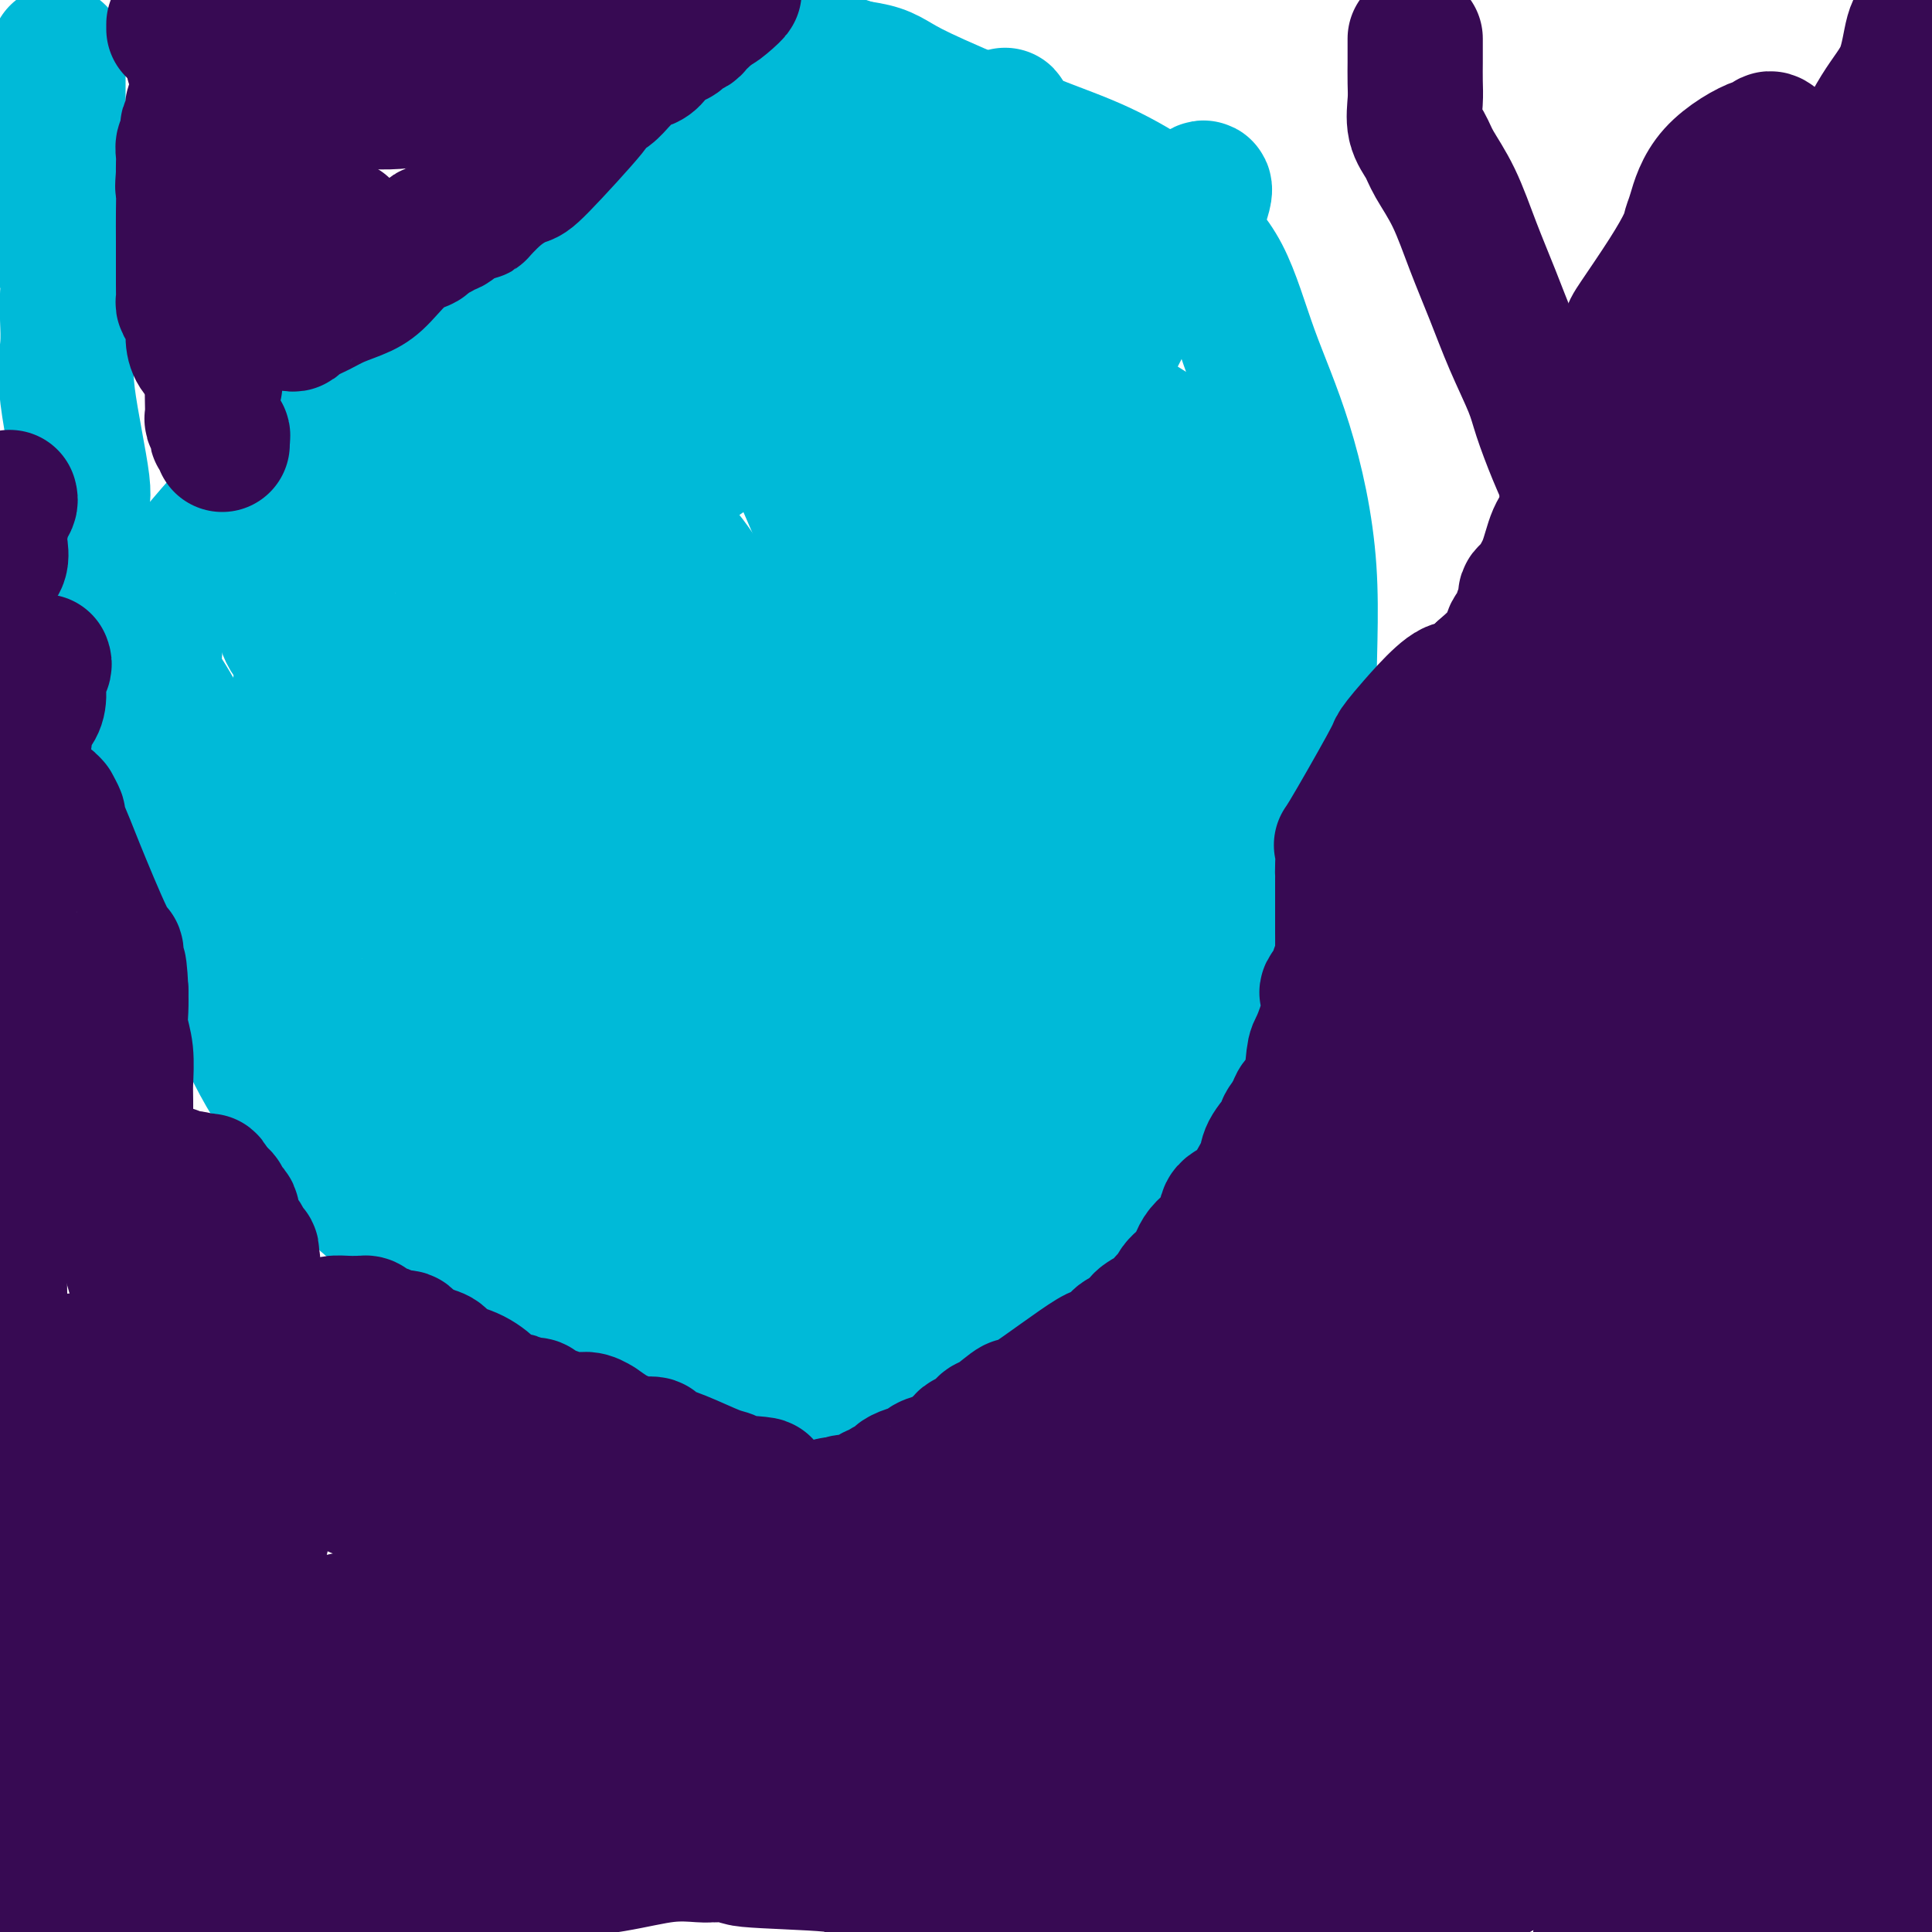 <svg viewBox='0 0 400 400' version='1.1' xmlns='http://www.w3.org/2000/svg' xmlns:xlink='http://www.w3.org/1999/xlink'><g fill='none' stroke='#00BAD8' stroke-width='28' stroke-linecap='round' stroke-linejoin='round'><path d='M12,11c-0.000,0.065 -0.000,0.130 0,1c0.000,0.870 0.000,2.546 0,4c-0.000,1.454 -0.000,2.687 0,4c0.000,1.313 0.000,2.707 0,4c-0.000,1.293 -0.001,2.485 0,3c0.001,0.515 0.004,0.354 0,1c-0.004,0.646 -0.015,2.100 0,3c0.015,0.900 0.056,1.247 0,2c-0.056,0.753 -0.207,1.914 0,4c0.207,2.086 0.774,5.099 1,7c0.226,1.901 0.113,2.692 0,4c-0.113,1.308 -0.226,3.134 0,5c0.226,1.866 0.789,3.770 1,5c0.211,1.230 0.069,1.784 0,3c-0.069,1.216 -0.063,3.094 0,5c0.063,1.906 0.185,3.838 0,6c-0.185,2.162 -0.676,4.552 0,10c0.676,5.448 2.519,13.953 3,18c0.481,4.047 -0.400,3.635 0,6c0.400,2.365 2.083,7.506 3,12c0.917,4.494 1.069,8.342 2,14c0.931,5.658 2.641,13.128 3,17c0.359,3.872 -0.631,4.148 1,8c1.631,3.852 5.885,11.281 9,18c3.115,6.719 5.093,12.729 7,18c1.907,5.271 3.744,9.804 6,15c2.256,5.196 4.930,11.056 8,16c3.070,4.944 6.535,8.972 10,13'/><path d='M66,237c4.219,6.461 5.765,8.112 9,11c3.235,2.888 8.157,7.012 12,10c3.843,2.988 6.606,4.840 9,6c2.394,1.160 4.418,1.628 12,5c7.582,3.372 20.720,9.649 26,12c5.280,2.351 2.700,0.777 4,1c1.300,0.223 6.479,2.242 10,3c3.521,0.758 5.385,0.255 8,0c2.615,-0.255 5.980,-0.263 9,0c3.020,0.263 5.696,0.795 11,0c5.304,-0.795 13.236,-2.919 21,-6c7.764,-3.081 15.359,-7.119 20,-10c4.641,-2.881 6.327,-4.607 10,-8c3.673,-3.393 9.333,-8.455 13,-13c3.667,-4.545 5.342,-8.574 8,-14c2.658,-5.426 6.299,-12.251 9,-18c2.701,-5.749 4.462,-10.424 7,-18c2.538,-7.576 5.853,-18.055 7,-27c1.147,-8.945 0.127,-16.357 0,-25c-0.127,-8.643 0.641,-18.516 0,-28c-0.641,-9.484 -2.689,-18.579 -5,-26c-2.311,-7.421 -4.885,-13.170 -7,-19c-2.115,-5.830 -3.772,-11.742 -6,-16c-2.228,-4.258 -5.028,-6.863 -7,-9c-1.972,-2.137 -3.115,-3.808 -6,-6c-2.885,-2.192 -7.513,-4.906 -12,-7c-4.487,-2.094 -8.835,-3.569 -15,-6c-6.165,-2.431 -14.147,-5.816 -19,-8c-4.853,-2.184 -6.576,-3.165 -8,-4c-1.424,-0.835 -2.550,-1.524 -4,-2c-1.450,-0.476 -3.225,-0.738 -5,-1'/><path d='M177,14c-8.873,-3.226 -5.555,-0.791 -6,0c-0.445,0.791 -4.654,-0.061 -7,0c-2.346,0.061 -2.828,1.035 -3,1c-0.172,-0.035 -0.032,-1.080 -8,4c-7.968,5.080 -24.043,16.286 -33,24c-8.957,7.714 -10.797,11.935 -15,17c-4.203,5.065 -10.770,10.975 -17,16c-6.230,5.025 -12.123,9.166 -18,13c-5.877,3.834 -11.739,7.361 -17,12c-5.261,4.639 -9.921,10.389 -13,14c-3.079,3.611 -4.575,5.084 -5,6c-0.425,0.916 0.223,1.275 0,2c-0.223,0.725 -1.316,1.817 -2,3c-0.684,1.183 -0.958,2.458 -1,4c-0.042,1.542 0.146,3.350 0,5c-0.146,1.650 -0.628,3.141 0,5c0.628,1.859 2.366,4.086 4,7c1.634,2.914 3.162,6.514 6,10c2.838,3.486 6.984,6.857 11,10c4.016,3.143 7.903,6.056 12,8c4.097,1.944 8.404,2.918 15,6c6.596,3.082 15.481,8.273 23,12c7.519,3.727 13.671,5.991 20,8c6.329,2.009 12.836,3.764 19,6c6.164,2.236 11.985,4.954 17,7c5.015,2.046 9.225,3.421 15,5c5.775,1.579 13.115,3.361 16,4c2.885,0.639 1.315,0.133 1,0c-0.315,-0.133 0.624,0.105 1,0c0.376,-0.105 0.188,-0.552 0,-1'/><path d='M192,222c11.140,3.024 4.492,0.083 2,-3c-2.492,-3.083 -0.826,-6.307 0,-10c0.826,-3.693 0.814,-7.854 0,-18c-0.814,-10.146 -2.429,-26.277 -6,-44c-3.571,-17.723 -9.098,-37.038 -14,-52c-4.902,-14.962 -9.180,-25.571 -13,-34c-3.820,-8.429 -7.181,-14.679 -9,-18c-1.819,-3.321 -2.096,-3.713 -3,-5c-0.904,-1.287 -2.433,-3.468 -3,-4c-0.567,-0.532 -0.170,0.585 0,1c0.170,0.415 0.114,0.130 0,2c-0.114,1.870 -0.287,5.897 -1,12c-0.713,6.103 -1.967,14.283 -4,23c-2.033,8.717 -4.845,17.972 -7,29c-2.155,11.028 -3.651,23.831 -5,36c-1.349,12.169 -2.549,23.705 -3,34c-0.451,10.295 -0.153,19.350 0,27c0.153,7.650 0.160,13.896 0,20c-0.160,6.104 -0.486,12.066 0,16c0.486,3.934 1.786,5.839 3,7c1.214,1.161 2.342,1.576 3,2c0.658,0.424 0.847,0.856 1,1c0.153,0.144 0.272,0.000 1,0c0.728,-0.000 2.065,0.143 3,0c0.935,-0.143 1.467,-0.571 2,-1'/><path d='M139,243c2.770,-0.603 4.695,-3.111 7,-6c2.305,-2.889 4.991,-6.161 8,-10c3.009,-3.839 6.343,-8.247 10,-13c3.657,-4.753 7.639,-9.851 10,-19c2.361,-9.149 3.103,-22.347 4,-33c0.897,-10.653 1.949,-18.760 0,-29c-1.949,-10.240 -6.900,-22.614 -11,-32c-4.100,-9.386 -7.351,-15.783 -9,-20c-1.649,-4.217 -1.698,-6.255 -2,-7c-0.302,-0.745 -0.857,-0.198 -1,0c-0.143,0.198 0.125,0.047 0,0c-0.125,-0.047 -0.643,0.012 -2,2c-1.357,1.988 -3.554,5.906 -6,11c-2.446,5.094 -5.139,11.363 -9,18c-3.861,6.637 -8.888,13.640 -14,21c-5.112,7.360 -10.310,15.077 -15,22c-4.690,6.923 -8.871,13.052 -12,19c-3.129,5.948 -5.204,11.715 -6,14c-0.796,2.285 -0.311,1.088 0,1c0.311,-0.088 0.447,0.933 0,1c-0.447,0.067 -1.479,-0.818 -2,-1c-0.521,-0.182 -0.532,0.341 -1,0c-0.468,-0.341 -1.394,-1.545 -2,-3c-0.606,-1.455 -0.894,-3.161 -1,-5c-0.106,-1.839 -0.030,-3.811 0,-7c0.030,-3.189 0.015,-7.594 0,-12'/><path d='M85,155c1.270,-7.387 5.946,-12.355 8,-16c2.054,-3.645 1.485,-5.968 2,-10c0.515,-4.032 2.112,-9.774 3,-13c0.888,-3.226 1.067,-3.937 1,-5c-0.067,-1.063 -0.381,-2.478 0,-3c0.381,-0.522 1.457,-0.152 2,0c0.543,0.152 0.554,0.086 1,0c0.446,-0.086 1.326,-0.193 2,0c0.674,0.193 1.142,0.684 2,1c0.858,0.316 2.107,0.456 5,0c2.893,-0.456 7.430,-1.508 12,-3c4.570,-1.492 9.174,-3.422 14,-6c4.826,-2.578 9.875,-5.803 12,-8c2.125,-2.197 1.325,-3.367 1,-4c-0.325,-0.633 -0.175,-0.730 0,-1c0.175,-0.270 0.377,-0.711 0,-1c-0.377,-0.289 -1.332,-0.424 -2,-1c-0.668,-0.576 -1.048,-1.593 -2,-2c-0.952,-0.407 -2.476,-0.203 -4,0'/><path d='M142,83c-1.238,-0.576 -1.334,-1.016 -3,-2c-1.666,-0.984 -4.902,-2.513 -7,-3c-2.098,-0.487 -3.057,0.069 -4,0c-0.943,-0.069 -1.870,-0.764 -4,-1c-2.130,-0.236 -5.462,-0.012 -7,0c-1.538,0.012 -1.283,-0.188 -3,0c-1.717,0.188 -5.408,0.765 -7,1c-1.592,0.235 -1.085,0.127 -1,0c0.085,-0.127 -0.251,-0.272 -1,0c-0.749,0.272 -1.910,0.961 -3,1c-1.090,0.039 -2.109,-0.571 -3,0c-0.891,0.571 -1.654,2.321 -2,3c-0.346,0.679 -0.274,0.285 -1,1c-0.726,0.715 -2.249,2.540 -4,4c-1.751,1.460 -3.731,2.556 -5,4c-1.269,1.444 -1.828,3.237 -3,5c-1.172,1.763 -2.958,3.495 -4,5c-1.042,1.505 -1.340,2.784 -2,4c-0.660,1.216 -1.682,2.368 -3,4c-1.318,1.632 -2.932,3.744 -4,5c-1.068,1.256 -1.591,1.655 -2,2c-0.409,0.345 -0.703,0.637 -1,1c-0.297,0.363 -0.595,0.798 -1,1c-0.405,0.202 -0.917,0.170 -1,0c-0.083,-0.170 0.262,-0.477 0,0c-0.262,0.477 -1.131,1.739 -2,3'/><path d='M64,121c-5.286,6.667 -1.000,2.336 0,1c1.000,-1.336 -1.287,0.325 -2,1c-0.713,0.675 0.148,0.365 0,1c-0.148,0.635 -1.304,2.216 -2,3c-0.696,0.784 -0.930,0.770 -1,1c-0.070,0.230 0.024,0.702 0,1c-0.024,0.298 -0.166,0.421 0,1c0.166,0.579 0.642,1.613 1,2c0.358,0.387 0.600,0.128 1,0c0.400,-0.128 0.959,-0.125 2,0c1.041,0.125 2.563,0.373 4,1c1.437,0.627 2.787,1.632 4,2c1.213,0.368 2.288,0.099 3,0c0.712,-0.099 1.061,-0.028 1,0c-0.061,0.028 -0.530,0.014 -1,0'/><path d='M74,135c1.616,0.514 -1.843,-0.699 -3,-1c-1.157,-0.301 -0.012,0.312 0,0c0.012,-0.312 -1.110,-1.550 -2,-2c-0.890,-0.450 -1.549,-0.114 -2,0c-0.451,0.114 -0.694,0.004 -1,0c-0.306,-0.004 -0.674,0.097 -1,1c-0.326,0.903 -0.609,2.609 -1,4c-0.391,1.391 -0.889,2.468 -1,3c-0.111,0.532 0.167,0.521 0,1c-0.167,0.479 -0.777,1.450 -1,2c-0.223,0.550 -0.060,0.680 0,1c0.060,0.320 0.016,0.832 0,1c-0.016,0.168 -0.004,-0.006 0,0c0.004,0.006 0.001,0.192 0,1c-0.001,0.808 -0.000,2.240 0,3c0.000,0.760 0.000,0.850 0,1c-0.000,0.150 -0.000,0.361 0,1c0.000,0.639 0.000,1.707 0,2c-0.000,0.293 -0.000,-0.190 0,0c0.000,0.190 0.000,1.054 0,2c-0.000,0.946 -0.000,1.973 0,3'/><path d='M62,158c-0.619,4.740 -0.166,3.591 0,4c0.166,0.409 0.044,2.378 0,5c-0.044,2.622 -0.012,5.897 0,8c0.012,2.103 0.004,3.032 0,6c-0.004,2.968 -0.004,7.973 0,10c0.004,2.027 0.011,1.075 0,1c-0.011,-0.075 -0.039,0.728 0,1c0.039,0.272 0.146,0.015 0,0c-0.146,-0.015 -0.544,0.213 0,1c0.544,0.787 2.031,2.135 3,3c0.969,0.865 1.421,1.249 2,2c0.579,0.751 1.287,1.868 2,3c0.713,1.132 1.433,2.277 2,3c0.567,0.723 0.981,1.023 1,1c0.019,-0.023 -0.358,-0.368 0,0c0.358,0.368 1.450,1.450 2,2c0.550,0.550 0.557,0.570 1,1c0.443,0.430 1.324,1.272 2,2c0.676,0.728 1.149,1.342 2,2c0.851,0.658 2.079,1.359 3,2c0.921,0.641 1.536,1.223 2,2c0.464,0.777 0.779,1.748 1,2c0.221,0.252 0.349,-0.214 1,0c0.651,0.214 1.826,1.107 3,2'/><path d='M89,221c6.076,5.821 7.765,6.875 9,7c1.235,0.125 2.017,-0.679 3,0c0.983,0.679 2.168,2.839 3,4c0.832,1.161 1.310,1.322 3,2c1.690,0.678 4.593,1.874 6,3c1.407,1.126 1.318,2.181 2,3c0.682,0.819 2.134,1.402 3,2c0.866,0.598 1.145,1.210 2,2c0.855,0.790 2.285,1.757 3,2c0.715,0.243 0.715,-0.237 1,0c0.285,0.237 0.855,1.191 2,2c1.145,0.809 2.866,1.475 4,2c1.134,0.525 1.680,0.911 2,1c0.320,0.089 0.414,-0.117 1,0c0.586,0.117 1.665,0.557 2,1c0.335,0.443 -0.075,0.890 0,1c0.075,0.110 0.635,-0.115 1,0c0.365,0.115 0.534,0.570 1,1c0.466,0.430 1.229,0.835 2,1c0.771,0.165 1.551,0.090 2,0c0.449,-0.090 0.568,-0.195 1,0c0.432,0.195 1.178,0.692 2,1c0.822,0.308 1.721,0.429 2,1c0.279,0.571 -0.063,1.592 0,2c0.063,0.408 0.532,0.204 1,0'/><path d='M147,259c9.571,5.908 4.497,1.678 3,0c-1.497,-1.678 0.581,-0.803 2,0c1.419,0.803 2.177,1.536 3,2c0.823,0.464 1.710,0.660 3,1c1.290,0.340 2.984,0.822 4,1c1.016,0.178 1.353,0.050 2,0c0.647,-0.050 1.605,-0.021 3,0c1.395,0.021 3.228,0.034 5,0c1.772,-0.034 3.483,-0.114 7,0c3.517,0.114 8.841,0.423 13,0c4.159,-0.423 7.155,-1.576 10,-3c2.845,-1.424 5.539,-3.117 7,-4c1.461,-0.883 1.688,-0.956 2,-1c0.312,-0.044 0.709,-0.057 1,0c0.291,0.057 0.475,0.186 1,0c0.525,-0.186 1.392,-0.686 2,-1c0.608,-0.314 0.957,-0.442 2,-1c1.043,-0.558 2.781,-1.546 4,-2c1.219,-0.454 1.918,-0.374 3,-1c1.082,-0.626 2.547,-1.956 4,-3c1.453,-1.044 2.893,-1.800 4,-3c1.107,-1.200 1.880,-2.843 3,-4c1.120,-1.157 2.587,-1.829 4,-3c1.413,-1.171 2.770,-2.840 4,-5c1.230,-2.160 2.331,-4.812 3,-6c0.669,-1.188 0.905,-0.911 1,-1c0.095,-0.089 0.047,-0.545 0,-1'/><path d='M247,224c2.261,-3.115 0.412,-0.903 0,-1c-0.412,-0.097 0.612,-2.505 1,-4c0.388,-1.495 0.138,-2.079 0,-3c-0.138,-0.921 -0.165,-2.179 0,-3c0.165,-0.821 0.522,-1.204 0,-2c-0.522,-0.796 -1.922,-2.003 -3,-3c-1.078,-0.997 -1.834,-1.784 -3,-3c-1.166,-1.216 -2.743,-2.863 -4,-4c-1.257,-1.137 -2.196,-1.765 -3,-3c-0.804,-1.235 -1.474,-3.079 -2,-4c-0.526,-0.921 -0.909,-0.921 -1,-1c-0.091,-0.079 0.111,-0.238 0,-1c-0.111,-0.762 -0.536,-2.126 -1,-3c-0.464,-0.874 -0.968,-1.256 -1,-2c-0.032,-0.744 0.409,-1.849 0,-3c-0.409,-1.151 -1.668,-2.348 -2,-3c-0.332,-0.652 0.261,-0.761 0,-1c-0.261,-0.239 -1.378,-0.609 -2,-1c-0.622,-0.391 -0.751,-0.802 -1,-1c-0.249,-0.198 -0.620,-0.183 -1,0c-0.380,0.183 -0.770,0.535 -1,1c-0.230,0.465 -0.299,1.042 -1,2c-0.701,0.958 -2.035,2.296 -3,4c-0.965,1.704 -1.561,3.772 -2,5c-0.439,1.228 -0.719,1.614 -1,2'/><path d='M216,192c-1.792,2.250 -1.271,1.375 -1,1c0.271,-0.375 0.291,-0.250 0,0c-0.291,0.250 -0.894,0.625 -1,1c-0.106,0.375 0.286,0.748 -3,3c-3.286,2.252 -10.250,6.381 -13,8c-2.750,1.619 -1.287,0.728 -3,3c-1.713,2.272 -6.602,7.706 -10,12c-3.398,4.294 -5.303,7.448 -7,11c-1.697,3.552 -3.184,7.501 -5,10c-1.816,2.499 -3.962,3.548 -5,5c-1.038,1.452 -0.969,3.305 -1,4c-0.031,0.695 -0.163,0.230 0,0c0.163,-0.230 0.621,-0.227 1,0c0.379,0.227 0.680,0.676 2,0c1.320,-0.676 3.659,-2.479 6,-4c2.341,-1.521 4.684,-2.761 8,-5c3.316,-2.239 7.606,-5.476 11,-8c3.394,-2.524 5.893,-4.334 7,-6c1.107,-1.666 0.823,-3.189 1,-4c0.177,-0.811 0.817,-0.911 1,-1c0.183,-0.089 -0.091,-0.168 0,0c0.091,0.168 0.545,0.584 1,1'/><path d='M205,223c3.232,-2.108 0.814,1.623 0,4c-0.814,2.377 -0.022,3.401 0,4c0.022,0.599 -0.727,0.772 -1,1c-0.273,0.228 -0.071,0.510 0,1c0.071,0.490 0.012,1.190 0,2c-0.012,0.810 0.024,1.732 0,2c-0.024,0.268 -0.109,-0.117 0,0c0.109,0.117 0.410,0.738 1,1c0.590,0.262 1.467,0.166 2,0c0.533,-0.166 0.722,-0.403 2,0c1.278,0.403 3.643,1.445 8,-2c4.357,-3.445 10.704,-11.377 14,-17c3.296,-5.623 3.541,-8.937 4,-11c0.459,-2.063 1.131,-2.875 1,-3c-0.131,-0.125 -1.066,0.438 -2,1'/><path d='M234,206c-0.464,-1.716 -3.125,0.492 -5,2c-1.875,1.508 -2.963,2.314 -5,4c-2.037,1.686 -5.023,4.252 -7,6c-1.977,1.748 -2.945,2.677 -5,4c-2.055,1.323 -5.198,3.041 -7,4c-1.802,0.959 -2.263,1.159 -4,2c-1.737,0.841 -4.750,2.324 -7,3c-2.250,0.676 -3.735,0.545 -7,1c-3.265,0.455 -8.309,1.495 -14,2c-5.691,0.505 -12.030,0.476 -19,1c-6.970,0.524 -14.572,1.600 -20,2c-5.428,0.400 -8.681,0.122 -12,0c-3.319,-0.122 -6.702,-0.089 -10,0c-3.298,0.089 -6.510,0.234 -9,0c-2.490,-0.234 -4.257,-0.847 -6,-1c-1.743,-0.153 -3.461,0.153 -4,0c-0.539,-0.153 0.101,-0.764 0,-1c-0.101,-0.236 -0.945,-0.098 -1,0c-0.055,0.098 0.677,0.156 1,0c0.323,-0.156 0.236,-0.527 1,0c0.764,0.527 2.379,1.951 3,3c0.621,1.049 0.249,1.725 1,3c0.751,1.275 2.625,3.151 4,4c1.375,0.849 2.250,0.671 3,1c0.750,0.329 1.375,1.164 2,2'/><path d='M107,248c2.406,2.122 1.423,1.426 1,1c-0.423,-0.426 -0.284,-0.583 0,-1c0.284,-0.417 0.713,-1.095 0,-2c-0.713,-0.905 -2.569,-2.037 -4,-3c-1.431,-0.963 -2.438,-1.758 -3,-2c-0.562,-0.242 -0.679,0.068 -1,0c-0.321,-0.068 -0.846,-0.513 -1,-1c-0.154,-0.487 0.063,-1.017 0,-1c-0.063,0.017 -0.406,0.580 0,-1c0.406,-1.580 1.561,-5.304 2,-7c0.439,-1.696 0.162,-1.366 0,-4c-0.162,-2.634 -0.209,-8.234 0,-12c0.209,-3.766 0.673,-5.697 0,-10c-0.673,-4.303 -2.481,-10.976 -4,-16c-1.519,-5.024 -2.747,-8.399 -4,-12c-1.253,-3.601 -2.532,-7.429 -3,-9c-0.468,-1.571 -0.126,-0.884 0,-1c0.126,-0.116 0.036,-1.033 0,-1c-0.036,0.033 -0.018,1.017 0,2'/><path d='M90,168c-1.700,-4.397 -0.450,3.110 0,6c0.450,2.890 0.100,1.163 0,1c-0.100,-0.163 0.051,1.239 0,2c-0.051,0.761 -0.304,0.882 1,4c1.304,3.118 4.164,9.234 6,12c1.836,2.766 2.649,2.181 4,4c1.351,1.819 3.241,6.043 5,9c1.759,2.957 3.388,4.648 5,6c1.612,1.352 3.207,2.366 4,3c0.793,0.634 0.783,0.888 1,1c0.217,0.112 0.660,0.083 1,0c0.340,-0.083 0.576,-0.219 1,0c0.424,0.219 1.034,0.792 2,1c0.966,0.208 2.287,0.049 3,0c0.713,-0.049 0.817,0.010 1,0c0.183,-0.010 0.444,-0.091 1,0c0.556,0.091 1.406,0.353 2,0c0.594,-0.353 0.934,-1.319 1,-2c0.066,-0.681 -0.140,-1.075 0,-2c0.140,-0.925 0.625,-2.380 0,-5c-0.625,-2.620 -2.361,-6.405 -5,-10c-2.639,-3.595 -6.182,-6.999 -9,-10c-2.818,-3.001 -4.910,-5.598 -7,-8c-2.090,-2.402 -4.178,-4.608 -6,-7c-1.822,-2.392 -3.378,-4.969 -4,-6c-0.622,-1.031 -0.311,-0.515 0,0'/><path d='M97,167c-4.051,-4.618 -1.177,-0.664 1,1c2.177,1.664 3.659,1.036 4,1c0.341,-0.036 -0.459,0.518 0,1c0.459,0.482 2.175,0.892 3,1c0.825,0.108 0.757,-0.086 1,0c0.243,0.086 0.797,0.452 1,0c0.203,-0.452 0.054,-1.722 0,-3c-0.054,-1.278 -0.015,-2.565 0,-4c0.015,-1.435 0.004,-3.020 0,-4c-0.004,-0.980 -0.002,-1.357 0,-2c0.002,-0.643 0.003,-1.554 0,-2c-0.003,-0.446 -0.011,-0.426 0,-1c0.011,-0.574 0.039,-1.740 0,-3c-0.039,-1.260 -0.147,-2.614 0,-4c0.147,-1.386 0.547,-2.805 1,-4c0.453,-1.195 0.958,-2.165 1,-4c0.042,-1.835 -0.380,-4.536 0,-6c0.380,-1.464 1.560,-1.691 2,-2c0.440,-0.309 0.138,-0.701 0,-1c-0.138,-0.299 -0.114,-0.503 0,-1c0.114,-0.497 0.318,-1.285 1,-2c0.682,-0.715 1.841,-1.358 3,-2'/><path d='M115,126c2.226,-2.796 4.793,-5.785 7,-8c2.207,-2.215 4.056,-3.655 5,-5c0.944,-1.345 0.984,-2.594 1,-4c0.016,-1.406 0.008,-2.967 0,-4c-0.008,-1.033 -0.017,-1.536 0,-2c0.017,-0.464 0.059,-0.889 0,-1c-0.059,-0.111 -0.220,0.091 0,-1c0.220,-1.091 0.820,-3.477 0,-6c-0.820,-2.523 -3.061,-5.184 -4,-8c-0.939,-2.816 -0.577,-5.787 -1,-8c-0.423,-2.213 -1.630,-3.668 -2,-5c-0.370,-1.332 0.097,-2.542 0,-4c-0.097,-1.458 -0.758,-3.164 -1,-4c-0.242,-0.836 -0.065,-0.802 0,-1c0.065,-0.198 0.019,-0.628 0,-1c-0.019,-0.372 -0.009,-0.686 0,-1'/><path d='M120,63c-1.046,-7.117 0.338,-1.910 1,0c0.662,1.910 0.601,0.522 1,0c0.399,-0.522 1.259,-0.177 2,0c0.741,0.177 1.365,0.187 2,0c0.635,-0.187 1.283,-0.569 2,-1c0.717,-0.431 1.505,-0.909 2,-1c0.495,-0.091 0.697,0.206 1,0c0.303,-0.206 0.709,-0.913 1,-1c0.291,-0.087 0.469,0.447 0,1c-0.469,0.553 -1.585,1.126 -3,2c-1.415,0.874 -3.130,2.050 -5,3c-1.870,0.950 -3.894,1.673 -5,3c-1.106,1.327 -1.294,3.259 -2,5c-0.706,1.741 -1.932,3.291 -3,5c-1.068,1.709 -1.980,3.575 -3,5c-1.020,1.425 -2.149,2.407 -3,3c-0.851,0.593 -1.426,0.796 -2,1'/><path d='M106,88c-2.023,2.875 -0.580,0.563 0,0c0.580,-0.563 0.298,0.623 0,1c-0.298,0.377 -0.612,-0.056 -1,0c-0.388,0.056 -0.848,0.602 -1,1c-0.152,0.398 0.006,0.650 0,1c-0.006,0.350 -0.176,0.800 0,1c0.176,0.200 0.699,0.151 1,0c0.301,-0.151 0.379,-0.402 1,0c0.621,0.402 1.785,1.459 3,2c1.215,0.541 2.482,0.566 5,2c2.518,1.434 6.286,4.277 9,6c2.714,1.723 4.375,2.328 6,3c1.625,0.672 3.213,1.412 4,2c0.787,0.588 0.773,1.024 2,2c1.227,0.976 3.695,2.492 6,5c2.305,2.508 4.445,6.009 7,10c2.555,3.991 5.524,8.473 7,13c1.476,4.527 1.459,9.100 2,14c0.541,4.900 1.640,10.128 2,18c0.360,7.872 -0.018,18.389 0,26c0.018,7.611 0.434,12.318 1,17c0.566,4.682 1.283,9.341 2,14'/><path d='M162,226c1.313,15.026 1.094,8.090 1,6c-0.094,-2.090 -0.065,0.667 0,2c0.065,1.333 0.166,1.242 0,1c-0.166,-0.242 -0.598,-0.633 -1,-1c-0.402,-0.367 -0.773,-0.708 -2,-2c-1.227,-1.292 -3.309,-3.535 -5,-8c-1.691,-4.465 -2.989,-11.152 -4,-16c-1.011,-4.848 -1.734,-7.857 -2,-11c-0.266,-3.143 -0.075,-6.420 0,-10c0.075,-3.580 0.034,-7.463 0,-11c-0.034,-3.537 -0.062,-6.728 0,-11c0.062,-4.272 0.213,-9.625 2,-14c1.787,-4.375 5.210,-7.770 7,-11c1.790,-3.230 1.946,-6.293 2,-8c0.054,-1.707 0.006,-2.057 0,-2c-0.006,0.057 0.029,0.520 0,1c-0.029,0.480 -0.123,0.975 0,4c0.123,3.025 0.464,8.578 1,12c0.536,3.422 1.268,4.711 2,6'/><path d='M163,153c0.473,4.688 0.155,5.909 0,7c-0.155,1.091 -0.147,2.054 0,3c0.147,0.946 0.431,1.877 0,3c-0.431,1.123 -1.579,2.437 -2,4c-0.421,1.563 -0.115,3.374 -1,5c-0.885,1.626 -2.960,3.068 -4,4c-1.040,0.932 -1.045,1.353 0,1c1.045,-0.353 3.138,-1.482 6,-3c2.862,-1.518 6.492,-3.426 11,-6c4.508,-2.574 9.895,-5.813 14,-8c4.105,-2.187 6.930,-3.322 12,-7c5.070,-3.678 12.386,-9.899 16,-13c3.614,-3.101 3.528,-3.082 4,-3c0.472,0.082 1.503,0.228 2,0c0.497,-0.228 0.462,-0.829 1,-1c0.538,-0.171 1.650,0.088 3,0c1.350,-0.088 2.937,-0.523 6,0c3.063,0.523 7.602,2.002 10,3c2.398,0.998 2.656,1.513 3,2c0.344,0.487 0.772,0.945 1,1c0.228,0.055 0.254,-0.293 1,0c0.746,0.293 2.213,1.227 3,2c0.787,0.773 0.893,1.387 1,2'/><path d='M250,149c1.845,1.094 1.957,0.330 2,0c0.043,-0.330 0.019,-0.225 0,0c-0.019,0.225 -0.031,0.571 0,1c0.031,0.429 0.107,0.943 0,2c-0.107,1.057 -0.395,2.658 -1,4c-0.605,1.342 -1.525,2.425 -2,4c-0.475,1.575 -0.503,3.641 -1,5c-0.497,1.359 -1.461,2.011 -2,3c-0.539,0.989 -0.651,2.315 -1,3c-0.349,0.685 -0.934,0.730 -1,1c-0.066,0.270 0.389,0.764 0,2c-0.389,1.236 -1.621,3.212 -2,4c-0.379,0.788 0.097,0.386 0,2c-0.097,1.614 -0.766,5.242 -1,7c-0.234,1.758 -0.032,1.647 0,2c0.032,0.353 -0.107,1.172 0,2c0.107,0.828 0.459,1.665 0,1c-0.459,-0.665 -1.730,-2.833 -3,-5'/><path d='M238,187c-1.762,-2.638 -4.668,-7.232 -7,-11c-2.332,-3.768 -4.091,-6.708 -5,-8c-0.909,-1.292 -0.970,-0.936 -1,-1c-0.030,-0.064 -0.031,-0.549 0,-1c0.031,-0.451 0.093,-0.868 0,-1c-0.093,-0.132 -0.340,0.021 -1,0c-0.660,-0.021 -1.732,-0.216 -3,0c-1.268,0.216 -2.732,0.841 -4,1c-1.268,0.159 -2.341,-0.150 -3,0c-0.659,0.150 -0.902,0.757 -1,1c-0.098,0.243 -0.049,0.121 0,0'/><path d='M213,167c-2.044,0.610 -1.153,1.135 -1,0c0.153,-1.135 -0.432,-3.931 1,-8c1.432,-4.069 4.880,-9.410 7,-14c2.120,-4.590 2.912,-8.430 4,-13c1.088,-4.570 2.471,-9.869 3,-12c0.529,-2.131 0.205,-1.094 0,-1c-0.205,0.094 -0.289,-0.754 0,-1c0.289,-0.246 0.953,0.108 1,0c0.047,-0.108 -0.523,-0.680 -1,-1c-0.477,-0.320 -0.860,-0.387 -1,-1c-0.140,-0.613 -0.038,-1.773 0,-2c0.038,-0.227 0.010,0.477 0,0c-0.010,-0.477 -0.003,-2.136 0,-3c0.003,-0.864 0.001,-0.932 0,-1'/><path d='M226,110c-0.121,-1.417 0.076,0.042 0,1c-0.076,0.958 -0.426,1.416 0,3c0.426,1.584 1.627,4.295 3,9c1.373,4.705 2.917,11.406 4,15c1.083,3.594 1.705,4.081 3,6c1.295,1.919 3.264,5.269 5,8c1.736,2.731 3.238,4.842 4,7c0.762,2.158 0.782,4.364 1,5c0.218,0.636 0.633,-0.298 1,0c0.367,0.298 0.687,1.826 0,1c-0.687,-0.826 -2.380,-4.008 -3,-7c-0.620,-2.992 -0.166,-5.796 0,-8c0.166,-2.204 0.044,-3.809 0,-5c-0.044,-1.191 -0.012,-1.968 0,-3c0.012,-1.032 0.003,-2.318 0,-3c-0.003,-0.682 -0.001,-0.761 0,-1c0.001,-0.239 0.000,-0.640 0,-1c-0.000,-0.360 -0.000,-0.680 0,-1'/><path d='M244,136c-0.295,-4.658 -0.033,-2.303 0,-2c0.033,0.303 -0.163,-1.448 0,-3c0.163,-1.552 0.685,-2.907 1,-4c0.315,-1.093 0.424,-1.926 1,-5c0.576,-3.074 1.618,-8.391 2,-11c0.382,-2.609 0.103,-2.510 0,-3c-0.103,-0.490 -0.029,-1.569 0,-2c0.029,-0.431 0.015,-0.216 0,0'/><path d='M248,106c-0.158,-4.599 -2.554,-1.096 -5,0c-2.446,1.096 -4.943,-0.213 -8,0c-3.057,0.213 -6.674,1.949 -9,3c-2.326,1.051 -3.360,1.418 -4,2c-0.640,0.582 -0.886,1.381 -1,2c-0.114,0.619 -0.097,1.058 -1,2c-0.903,0.942 -2.725,2.385 -3,3c-0.275,0.615 0.998,0.400 -1,2c-1.998,1.600 -7.267,5.014 -13,7c-5.733,1.986 -11.928,2.543 -17,4c-5.072,1.457 -9.019,3.815 -11,5c-1.981,1.185 -1.994,1.196 -2,1c-0.006,-0.196 -0.003,-0.598 0,-1'/><path d='M173,136c-4.729,1.650 -1.550,1.276 1,0c2.550,-1.276 4.472,-3.455 6,-5c1.528,-1.545 2.662,-2.456 4,-4c1.338,-1.544 2.880,-3.720 6,-8c3.120,-4.280 7.817,-10.662 10,-14c2.183,-3.338 1.851,-3.630 2,-4c0.149,-0.370 0.779,-0.819 1,-1c0.221,-0.181 0.031,-0.096 1,0c0.969,0.096 3.095,0.201 6,2c2.905,1.799 6.590,5.292 8,7c1.410,1.708 0.546,1.631 0,-2c-0.546,-3.631 -0.773,-10.815 -1,-18'/><path d='M217,89c-1.065,-7.996 -3.228,-17.986 -4,-23c-0.772,-5.014 -0.154,-5.053 -1,-10c-0.846,-4.947 -3.155,-14.801 -4,-21c-0.845,-6.199 -0.226,-8.743 0,-10c0.226,-1.257 0.059,-1.226 0,-1c-0.059,0.226 -0.011,0.649 0,1c0.011,0.351 -0.015,0.631 0,3c0.015,2.369 0.070,6.828 0,11c-0.070,4.172 -0.266,8.056 -1,12c-0.734,3.944 -2.006,7.946 -3,11c-0.994,3.054 -1.710,5.159 -3,8c-1.290,2.841 -3.155,6.419 -4,8c-0.845,1.581 -0.670,1.166 0,1c0.670,-0.166 1.835,-0.083 3,0'/><path d='M200,79c3.424,-0.889 10.483,-3.611 15,-6c4.517,-2.389 6.491,-4.445 9,-7c2.509,-2.555 5.551,-5.609 7,-7c1.449,-1.391 1.304,-1.118 1,-1c-0.304,0.118 -0.767,0.083 -1,0c-0.233,-0.083 -0.237,-0.212 -1,1c-0.763,1.212 -2.284,3.765 -3,5c-0.716,1.235 -0.628,1.151 -1,2c-0.372,0.849 -1.203,2.631 -2,4c-0.797,1.369 -1.558,2.325 -2,3c-0.442,0.675 -0.563,1.070 -1,2c-0.437,0.930 -1.189,2.394 -2,4c-0.811,1.606 -1.682,3.353 -2,4c-0.318,0.647 -0.084,0.196 0,2c0.084,1.804 0.017,5.865 0,7c-0.017,1.135 0.016,-0.657 0,0c-0.016,0.657 -0.081,3.762 0,5c0.081,1.238 0.307,0.608 0,1c-0.307,0.392 -1.149,1.806 0,-1c1.149,-2.806 4.289,-9.832 6,-13c1.711,-3.168 1.995,-2.478 5,-8c3.005,-5.522 8.732,-17.256 13,-25c4.268,-7.744 7.077,-11.498 8,-12c0.923,-0.502 -0.038,2.249 -1,5'/><path d='M248,44c-2.132,3.184 -6.964,8.645 -11,14c-4.036,5.355 -7.278,10.603 -10,15c-2.722,4.397 -4.925,7.942 -6,10c-1.075,2.058 -1.023,2.628 -1,3c0.023,0.372 0.016,0.545 0,1c-0.016,0.455 -0.040,1.191 0,2c0.040,0.809 0.144,1.690 0,2c-0.144,0.310 -0.536,0.047 2,1c2.536,0.953 7.999,3.121 13,4c5.001,0.879 9.539,0.467 13,1c3.461,0.533 5.846,2.009 6,2c0.154,-0.009 -1.923,-1.505 -4,-3'/><path d='M250,96c-2.583,-1.628 -7.040,-4.199 -10,-6c-2.960,-1.801 -4.423,-2.832 -5,-3c-0.577,-0.168 -0.270,0.525 -1,0c-0.730,-0.525 -2.498,-2.270 -4,-4c-1.502,-1.730 -2.738,-3.444 -4,-6c-1.262,-2.556 -2.549,-5.954 -3,-8c-0.451,-2.046 -0.067,-2.741 0,-3c0.067,-0.259 -0.182,-0.084 -1,0c-0.818,0.084 -2.205,0.075 -4,0c-1.795,-0.075 -3.996,-0.216 -5,0c-1.004,0.216 -0.809,0.790 -1,1c-0.191,0.210 -0.769,0.056 -1,0c-0.231,-0.056 -0.115,-0.014 -1,0c-0.885,0.014 -2.769,0.002 -4,0c-1.231,-0.002 -1.808,0.008 -3,0c-1.192,-0.008 -3.000,-0.033 -4,0c-1.000,0.033 -1.192,0.124 -2,0c-0.808,-0.124 -2.231,-0.464 -4,-1c-1.769,-0.536 -3.885,-1.268 -6,-2'/><path d='M187,64c-6.564,-0.697 -4.973,-1.441 -5,-2c-0.027,-0.559 -1.671,-0.934 -4,-2c-2.329,-1.066 -5.342,-2.825 -9,-5c-3.658,-2.175 -7.959,-4.767 -10,-6c-2.041,-1.233 -1.820,-1.108 -2,-1c-0.180,0.108 -0.762,0.198 -1,0c-0.238,-0.198 -0.134,-0.684 0,-1c0.134,-0.316 0.298,-0.461 1,-1c0.702,-0.539 1.942,-1.473 3,-2c1.058,-0.527 1.934,-0.648 3,-1c1.066,-0.352 2.321,-0.934 3,-1c0.679,-0.066 0.783,0.386 1,0c0.217,-0.386 0.547,-1.609 1,-2c0.453,-0.391 1.029,0.050 2,0c0.971,-0.050 2.338,-0.590 3,-1c0.662,-0.410 0.618,-0.688 1,-1c0.382,-0.312 1.191,-0.656 2,-1'/><path d='M176,37c3.208,-1.927 1.227,-1.245 1,-1c-0.227,0.245 1.300,0.054 2,0c0.700,-0.054 0.574,0.028 1,0c0.426,-0.028 1.404,-0.166 2,0c0.596,0.166 0.810,0.635 1,1c0.190,0.365 0.357,0.625 1,1c0.643,0.375 1.762,0.865 2,1c0.238,0.135 -0.407,-0.085 0,0c0.407,0.085 1.864,0.474 3,1c1.136,0.526 1.949,1.189 3,2c1.051,0.811 2.338,1.769 3,2c0.662,0.231 0.699,-0.264 1,0c0.301,0.264 0.865,1.287 1,2c0.135,0.713 -0.160,1.116 0,2c0.160,0.884 0.775,2.250 1,3c0.225,0.750 0.060,0.885 0,1c-0.060,0.115 -0.014,0.211 0,1c0.014,0.789 -0.005,2.272 0,3c0.005,0.728 0.032,0.700 0,1c-0.032,0.300 -0.124,0.927 0,2c0.124,1.073 0.464,2.592 0,4c-0.464,1.408 -1.732,2.704 -3,4'/><path d='M195,67c-0.809,1.388 -1.331,2.858 -2,4c-0.669,1.142 -1.486,1.955 -2,3c-0.514,1.045 -0.726,2.320 -1,3c-0.274,0.680 -0.609,0.763 -1,1c-0.391,0.237 -0.837,0.627 -1,1c-0.163,0.373 -0.042,0.728 0,1c0.042,0.272 0.004,0.460 0,1c-0.004,0.540 0.027,1.431 0,2c-0.027,0.569 -0.113,0.816 0,2c0.113,1.184 0.424,3.307 0,5c-0.424,1.693 -1.582,2.958 -2,4c-0.418,1.042 -0.097,1.861 0,3c0.097,1.139 -0.029,2.597 0,3c0.029,0.403 0.215,-0.248 0,1c-0.215,1.248 -0.831,4.396 0,8c0.831,3.604 3.108,7.662 5,11c1.892,3.338 3.398,5.954 4,7c0.602,1.046 0.301,0.523 0,0'/></g>
<g fill='none' stroke='#370A53' stroke-width='28' stroke-linecap='round' stroke-linejoin='round'><path d='M293,8c0.000,0.087 0.001,0.174 0,1c-0.001,0.826 -0.002,2.391 0,3c0.002,0.609 0.007,0.263 0,1c-0.007,0.737 -0.026,2.558 0,4c0.026,1.442 0.096,2.506 0,4c-0.096,1.494 -0.357,3.417 0,5c0.357,1.583 1.333,2.825 2,4c0.667,1.175 1.023,2.285 2,4c0.977,1.715 2.573,4.037 4,7c1.427,2.963 2.685,6.568 4,10c1.315,3.432 2.687,6.692 4,10c1.313,3.308 2.568,6.665 4,10c1.432,3.335 3.043,6.647 4,9c0.957,2.353 1.262,3.747 2,6c0.738,2.253 1.910,5.365 3,8c1.090,2.635 2.097,4.793 3,7c0.903,2.207 1.703,4.462 3,8c1.297,3.538 3.092,8.358 4,11c0.908,2.642 0.928,3.104 1,5c0.072,1.896 0.195,5.224 1,8c0.805,2.776 2.291,5.000 3,7c0.709,2.000 0.642,3.775 1,6c0.358,2.225 1.140,4.900 2,7c0.860,2.100 1.798,3.625 2,5c0.202,1.375 -0.330,2.601 0,4c0.330,1.399 1.523,2.971 2,4c0.477,1.029 0.239,1.514 0,2'/><path d='M344,168c2.031,7.910 1.109,3.684 1,3c-0.109,-0.684 0.594,2.173 1,4c0.406,1.827 0.516,2.623 1,4c0.484,1.377 1.342,3.333 2,6c0.658,2.667 1.117,6.045 2,10c0.883,3.955 2.190,8.488 3,11c0.810,2.512 1.123,3.004 3,10c1.877,6.996 5.319,20.498 7,26c1.681,5.502 1.600,3.005 2,4c0.400,0.995 1.282,5.481 2,9c0.718,3.519 1.271,6.071 2,8c0.729,1.929 1.635,3.234 2,5c0.365,1.766 0.188,3.992 1,7c0.812,3.008 2.614,6.797 4,10c1.386,3.203 2.357,5.822 3,8c0.643,2.178 0.957,3.917 1,6c0.043,2.083 -0.185,4.509 0,6c0.185,1.491 0.782,2.048 1,3c0.218,0.952 0.059,2.301 0,3c-0.059,0.699 -0.016,0.749 0,1c0.016,0.251 0.004,0.701 0,1c-0.004,0.299 -0.001,0.445 0,1c0.001,0.555 0.000,1.519 0,2c-0.000,0.481 -0.000,0.479 0,1c0.000,0.521 0.000,1.565 0,3c-0.000,1.435 -0.000,3.261 0,4c0.000,0.739 0.000,0.391 0,1c-0.000,0.609 -0.000,2.174 0,3c0.000,0.826 0.000,0.913 0,1'/><path d='M382,329c0.312,5.477 0.093,1.169 0,0c-0.093,-1.169 -0.058,0.799 0,2c0.058,1.201 0.140,1.633 0,2c-0.140,0.367 -0.500,0.667 -1,1c-0.500,0.333 -1.140,0.698 -2,2c-0.860,1.302 -1.942,3.542 -4,6c-2.058,2.458 -5.093,5.134 -7,7c-1.907,1.866 -2.687,2.924 -4,5c-1.313,2.076 -3.159,5.172 -6,8c-2.841,2.828 -6.676,5.388 -10,8c-3.324,2.612 -6.136,5.275 -8,7c-1.864,1.725 -2.780,2.513 -4,3c-1.220,0.487 -2.743,0.673 -4,1c-1.257,0.327 -2.248,0.796 -4,1c-1.752,0.204 -4.263,0.145 -7,0c-2.737,-0.145 -5.698,-0.375 -10,0c-4.302,0.375 -9.944,1.356 -13,2c-3.056,0.644 -3.526,0.951 -5,1c-1.474,0.049 -3.953,-0.161 -7,0c-3.047,0.161 -6.662,0.693 -11,1c-4.338,0.307 -9.399,0.390 -15,2c-5.601,1.610 -11.743,4.746 -16,7c-4.257,2.254 -6.628,3.627 -9,5'/><path d='M210,398c0.732,0.185 1.465,0.369 0,0c-1.465,-0.369 -5.126,-1.293 -11,-3c-5.874,-1.707 -13.959,-4.197 -17,-5c-3.041,-0.803 -1.037,0.082 -1,0c0.037,-0.082 -1.893,-1.132 -3,-2c-1.107,-0.868 -1.392,-1.553 -6,-2c-4.608,-0.447 -13.539,-0.655 -17,-1c-3.461,-0.345 -1.453,-0.826 -2,-1c-0.547,-0.174 -3.648,-0.040 -5,0c-1.352,0.040 -0.955,-0.012 -1,0c-0.045,0.012 -0.533,0.090 -2,0c-1.467,-0.090 -3.914,-0.346 -7,0c-3.086,0.346 -6.813,1.295 -11,2c-4.187,0.705 -8.835,1.164 -15,2c-6.165,0.836 -13.848,2.047 -21,3c-7.152,0.953 -13.773,1.647 -19,3c-5.227,1.353 -9.061,3.364 -13,4c-3.939,0.636 -7.983,-0.104 -11,0c-3.017,0.104 -5.009,1.052 -7,2'/><path d='M29,391c-0.192,-0.004 -0.384,-0.008 -1,0c-0.616,0.008 -1.656,0.026 -2,0c-0.344,-0.026 0.006,-0.098 -1,0c-1.006,0.098 -3.369,0.366 -5,0c-1.631,-0.366 -2.529,-1.366 -3,-2c-0.471,-0.634 -0.514,-0.901 -1,-1c-0.486,-0.099 -1.414,-0.028 -2,0c-0.586,0.028 -0.829,0.015 -1,0c-0.171,-0.015 -0.269,-0.032 -1,0c-0.731,0.032 -2.094,0.113 -3,0c-0.906,-0.113 -1.356,-0.419 -2,0c-0.644,0.419 -1.481,1.561 -2,2c-0.519,0.439 -0.719,0.173 -1,0c-0.281,-0.173 -0.642,-0.252 -1,0c-0.358,0.252 -0.712,0.837 -1,1c-0.288,0.163 -0.511,-0.096 -1,0c-0.489,0.096 -1.245,0.548 -2,1'/><path d='M19,382c0.324,-0.008 0.648,-0.016 1,0c0.352,0.016 0.732,0.057 1,0c0.268,-0.057 0.424,-0.211 1,0c0.576,0.211 1.572,0.786 3,1c1.428,0.214 3.286,0.065 5,0c1.714,-0.065 3.282,-0.047 5,0c1.718,0.047 3.586,0.122 5,0c1.414,-0.122 2.373,-0.442 4,-1c1.627,-0.558 3.920,-1.354 6,-2c2.080,-0.646 3.945,-1.142 6,-2c2.055,-0.858 4.298,-2.076 6,-3c1.702,-0.924 2.863,-1.553 4,-2c1.137,-0.447 2.252,-0.712 3,-1c0.748,-0.288 1.130,-0.598 2,-1c0.870,-0.402 2.227,-0.896 4,-1c1.773,-0.104 3.963,0.180 5,0c1.037,-0.180 0.920,-0.825 2,-1c1.080,-0.175 3.357,0.120 5,0c1.643,-0.120 2.654,-0.655 4,-1c1.346,-0.345 3.029,-0.501 5,-1c1.971,-0.499 4.229,-1.340 6,-2c1.771,-0.660 3.054,-1.139 6,-2c2.946,-0.861 7.556,-2.103 11,-3c3.444,-0.897 5.722,-1.448 8,-2'/><path d='M127,358c9.817,-2.200 8.358,-1.701 10,-2c1.642,-0.299 6.383,-1.395 11,-2c4.617,-0.605 9.110,-0.718 12,-1c2.890,-0.282 4.175,-0.733 13,-2c8.825,-1.267 25.188,-3.351 32,-4c6.812,-0.649 4.072,0.138 5,0c0.928,-0.138 5.524,-1.200 9,-2c3.476,-0.800 5.830,-1.337 9,-2c3.170,-0.663 7.155,-1.452 10,-2c2.845,-0.548 4.552,-0.854 11,-2c6.448,-1.146 17.639,-3.130 25,-5c7.361,-1.870 10.892,-3.625 15,-5c4.108,-1.375 8.792,-2.368 11,-3c2.208,-0.632 1.941,-0.901 2,-1c0.059,-0.099 0.446,-0.028 -1,0c-1.446,0.028 -4.723,0.014 -8,0'/><path d='M293,325c-2.556,-0.352 -5.446,-0.731 -9,0c-3.554,0.731 -7.772,2.573 -11,4c-3.228,1.427 -5.467,2.440 -11,5c-5.533,2.560 -14.360,6.669 -19,9c-4.640,2.331 -5.094,2.885 -7,4c-1.906,1.115 -5.263,2.790 -7,4c-1.737,1.210 -1.854,1.954 -4,3c-2.146,1.046 -6.323,2.394 -8,3c-1.677,0.606 -0.856,0.470 -2,1c-1.144,0.530 -4.254,1.726 -7,3c-2.746,1.274 -5.129,2.627 -8,4c-2.871,1.373 -6.230,2.765 -9,4c-2.770,1.235 -4.951,2.314 -6,3c-1.049,0.686 -0.966,0.980 -1,1c-0.034,0.020 -0.186,-0.236 0,0c0.186,0.236 0.711,0.962 2,2c1.289,1.038 3.342,2.388 5,3c1.658,0.612 2.920,0.488 4,1c1.080,0.512 1.980,1.662 3,2c1.020,0.338 2.162,-0.134 3,0c0.838,0.134 1.372,0.875 2,1c0.628,0.125 1.349,-0.364 3,-1c1.651,-0.636 4.232,-1.418 6,-2c1.768,-0.582 2.722,-0.965 8,-3c5.278,-2.035 14.879,-5.721 20,-8c5.121,-2.279 5.763,-3.152 7,-4c1.237,-0.848 3.068,-1.671 4,-2c0.932,-0.329 0.966,-0.165 1,0'/><path d='M252,362c8.735,-2.630 7.574,0.295 9,3c1.426,2.705 5.439,5.190 10,7c4.561,1.810 9.671,2.946 13,4c3.329,1.054 4.876,2.025 10,4c5.124,1.975 13.824,4.955 17,6c3.176,1.045 0.828,0.156 0,0c-0.828,-0.156 -0.138,0.421 1,0c1.138,-0.421 2.722,-1.842 4,-3c1.278,-1.158 2.251,-2.055 3,-3c0.749,-0.945 1.275,-1.938 2,-3c0.725,-1.062 1.649,-2.194 2,-3c0.351,-0.806 0.130,-1.288 0,-2c-0.130,-0.712 -0.167,-1.654 -2,-3c-1.833,-1.346 -5.461,-3.095 -7,-4c-1.539,-0.905 -0.990,-0.964 -1,-1c-0.010,-0.036 -0.580,-0.048 -1,0c-0.420,0.048 -0.692,0.157 -1,0c-0.308,-0.157 -0.654,-0.578 -1,-1'/><path d='M310,363c-1.894,-0.944 -1.128,-0.305 -1,0c0.128,0.305 -0.380,0.276 -1,0c-0.620,-0.276 -1.351,-0.800 -2,-1c-0.649,-0.200 -1.215,-0.077 -3,0c-1.785,0.077 -4.787,0.108 -9,1c-4.213,0.892 -9.636,2.645 -15,4c-5.364,1.355 -10.669,2.310 -16,4c-5.331,1.690 -10.690,4.113 -16,6c-5.310,1.887 -10.573,3.238 -14,4c-3.427,0.762 -5.020,0.936 -7,1c-1.980,0.064 -4.349,0.017 -8,0c-3.651,-0.017 -8.585,-0.005 -13,0c-4.415,0.005 -8.312,0.002 -12,0c-3.688,-0.002 -7.168,-0.004 -17,0c-9.832,0.004 -26.018,0.013 -39,0c-12.982,-0.013 -22.761,-0.050 -32,0c-9.239,0.050 -17.937,0.185 -23,0c-5.063,-0.185 -6.490,-0.691 -7,-1c-0.510,-0.309 -0.104,-0.421 1,0c1.104,0.421 2.904,1.376 6,2c3.096,0.624 7.487,0.916 11,1c3.513,0.084 6.148,-0.039 9,0c2.852,0.039 5.922,0.241 9,0c3.078,-0.241 6.165,-0.926 9,-2c2.835,-1.074 5.417,-2.537 8,-4'/><path d='M128,378c5.183,-2.127 9.640,-4.445 14,-6c4.360,-1.555 8.622,-2.347 13,-4c4.378,-1.653 8.873,-4.167 13,-6c4.127,-1.833 7.887,-2.986 12,-5c4.113,-2.014 8.580,-4.889 11,-6c2.420,-1.111 2.795,-0.459 4,-1c1.205,-0.541 3.240,-2.275 4,-3c0.760,-0.725 0.244,-0.439 -3,0c-3.244,0.439 -9.216,1.032 -18,2c-8.784,0.968 -20.379,2.309 -32,5c-11.621,2.691 -23.267,6.730 -29,9c-5.733,2.270 -5.552,2.769 -6,3c-0.448,0.231 -1.523,0.193 -1,0c0.523,-0.193 2.646,-0.541 2,0c-0.646,0.541 -4.062,1.969 7,-1c11.062,-2.969 36.600,-10.337 49,-14c12.400,-3.663 11.662,-3.623 18,-6c6.338,-2.377 19.754,-7.173 29,-11c9.246,-3.827 14.324,-6.686 20,-10c5.676,-3.314 11.951,-7.085 15,-9c3.049,-1.915 2.871,-1.976 3,-2c0.129,-0.024 0.564,-0.012 1,0'/><path d='M254,313c10.957,-4.947 4.349,-1.314 2,0c-2.349,1.314 -0.439,0.310 1,0c1.439,-0.310 2.408,0.076 3,0c0.592,-0.076 0.809,-0.612 -1,0c-1.809,0.612 -5.642,2.374 -12,5c-6.358,2.626 -15.239,6.116 -24,9c-8.761,2.884 -17.402,5.163 -28,9c-10.598,3.837 -23.151,9.232 -34,14c-10.849,4.768 -19.992,8.908 -27,12c-7.008,3.092 -11.881,5.137 -15,6c-3.119,0.863 -4.483,0.546 -3,0c1.483,-0.546 5.812,-1.320 4,0c-1.812,1.320 -9.764,4.735 13,-5c22.764,-9.735 76.244,-32.621 124,-53c47.756,-20.379 89.787,-38.251 129,-55c39.213,-16.749 75.606,-32.374 112,-48'/><path d='M386,246c1.683,-0.316 3.367,-0.632 0,0c-3.367,0.632 -11.783,2.212 -17,4c-5.217,1.788 -7.234,3.786 -9,5c-1.766,1.214 -3.280,1.645 -4,2c-0.720,0.355 -0.646,0.633 -1,1c-0.354,0.367 -1.138,0.824 -2,1c-0.862,0.176 -1.804,0.070 -2,0c-0.196,-0.070 0.354,-0.105 0,0c-0.354,0.105 -1.612,0.350 -3,1c-1.388,0.650 -2.905,1.706 -5,4c-2.095,2.294 -4.767,5.826 -7,8c-2.233,2.174 -4.027,2.989 -6,5c-1.973,2.011 -4.125,5.216 -6,8c-1.875,2.784 -3.473,5.145 -5,7c-1.527,1.855 -2.982,3.203 -5,6c-2.018,2.797 -4.597,7.042 -6,9c-1.403,1.958 -1.630,1.630 -2,2c-0.370,0.370 -0.884,1.437 -1,2c-0.116,0.563 0.165,0.621 0,1c-0.165,0.379 -0.776,1.080 -1,2c-0.224,0.920 -0.060,2.060 0,3c0.060,0.940 0.018,1.681 0,3c-0.018,1.319 -0.011,3.216 1,5c1.011,1.784 3.028,3.456 5,5c1.972,1.544 3.900,2.960 7,5c3.100,2.040 7.373,4.703 10,6c2.627,1.297 3.608,1.228 4,1c0.392,-0.228 0.196,-0.614 0,-1'/><path d='M331,341c2.274,1.753 -5.040,-1.864 -9,-4c-3.960,-2.136 -4.565,-2.790 -5,-3c-0.435,-0.210 -0.699,0.026 -1,0c-0.301,-0.026 -0.640,-0.313 -1,-1c-0.360,-0.687 -0.740,-1.774 0,-3c0.740,-1.226 2.599,-2.592 4,-4c1.401,-1.408 2.344,-2.858 4,-4c1.656,-1.142 4.026,-1.975 6,-3c1.974,-1.025 3.551,-2.243 5,-3c1.449,-0.757 2.769,-1.052 5,-2c2.231,-0.948 5.372,-2.550 8,-4c2.628,-1.450 4.743,-2.747 8,-3c3.257,-0.253 7.658,0.537 10,0c2.342,-0.537 2.627,-2.400 3,-3c0.373,-0.600 0.835,0.063 1,0c0.165,-0.063 0.034,-0.852 0,-1c-0.034,-0.148 0.029,0.345 -1,0c-1.029,-0.345 -3.151,-1.527 -4,-2c-0.849,-0.473 -0.424,-0.236 0,0'/><path d='M364,301c-0.735,-0.474 -0.572,-0.159 -1,0c-0.428,0.159 -1.447,0.164 -3,1c-1.553,0.836 -3.641,2.504 -5,3c-1.359,0.496 -1.989,-0.181 -4,3c-2.011,3.181 -5.404,10.221 -7,13c-1.596,2.779 -1.394,1.297 -2,2c-0.606,0.703 -2.020,3.592 -4,7c-1.980,3.408 -4.525,7.336 -6,10c-1.475,2.664 -1.880,4.065 -3,6c-1.120,1.935 -2.953,4.404 -4,6c-1.047,1.596 -1.306,2.320 -1,3c0.306,0.680 1.178,1.318 3,-1c1.822,-2.318 4.593,-7.590 6,-10c1.407,-2.410 1.451,-1.956 2,-4c0.549,-2.044 1.602,-6.585 3,-9c1.398,-2.415 3.140,-2.703 4,-4c0.860,-1.297 0.837,-3.602 1,-5c0.163,-1.398 0.513,-1.888 1,-2c0.487,-0.112 1.113,0.155 1,0c-0.113,-0.155 -0.963,-0.731 0,-2c0.963,-1.269 3.739,-3.229 6,-5c2.261,-1.771 4.008,-3.351 6,-6c1.992,-2.649 4.229,-6.367 6,-9c1.771,-2.633 3.078,-4.181 4,-6c0.922,-1.819 1.461,-3.910 2,-6'/><path d='M369,286c7.368,-11.470 3.286,-5.645 2,-4c-1.286,1.645 0.222,-0.889 1,-2c0.778,-1.111 0.825,-0.800 0,-1c-0.825,-0.200 -2.523,-0.911 -4,2c-1.477,2.911 -2.734,9.443 -5,16c-2.266,6.557 -5.542,13.138 -8,20c-2.458,6.862 -4.098,14.006 -5,20c-0.902,5.994 -1.064,10.837 -1,13c0.064,2.163 0.355,1.647 0,1c-0.355,-0.647 -1.358,-1.423 -2,-3c-0.642,-1.577 -0.925,-3.953 -1,-8c-0.075,-4.047 0.059,-9.763 0,-15c-0.059,-5.237 -0.309,-9.995 0,-15c0.309,-5.005 1.179,-10.255 2,-16c0.821,-5.745 1.594,-11.983 2,-17c0.406,-5.017 0.444,-8.811 1,-14c0.556,-5.189 1.630,-11.772 2,-16c0.370,-4.228 0.036,-6.100 0,-7c-0.036,-0.900 0.228,-0.829 0,-1c-0.228,-0.171 -0.946,-0.585 -1,-1c-0.054,-0.415 0.556,-0.833 -1,0c-1.556,0.833 -5.278,2.916 -9,5'/><path d='M342,243c-4.550,4.985 -10.424,15.947 -14,24c-3.576,8.053 -4.853,13.198 -7,20c-2.147,6.802 -5.163,15.260 -7,22c-1.837,6.740 -2.496,11.761 -3,15c-0.504,3.239 -0.854,4.697 -1,6c-0.146,1.303 -0.086,2.450 0,3c0.086,0.550 0.200,0.504 0,1c-0.200,0.496 -0.713,1.535 2,0c2.713,-1.535 8.654,-5.644 14,-7c5.346,-1.356 10.099,0.041 29,-17c18.901,-17.041 51.951,-52.521 85,-88'/><path d='M387,335c1.373,-2.563 2.746,-5.127 0,0c-2.746,5.127 -9.611,17.943 -14,26c-4.389,8.057 -6.301,11.354 -7,13c-0.699,1.646 -0.186,1.642 0,1c0.186,-0.642 0.045,-1.923 0,-5c-0.045,-3.077 0.005,-7.950 0,-13c-0.005,-5.050 -0.065,-10.276 0,-17c0.065,-6.724 0.254,-14.947 2,-24c1.746,-9.053 5.047,-18.937 9,-32c3.953,-13.063 8.558,-29.304 13,-46c4.442,-16.696 8.721,-33.848 13,-51'/><path d='M377,276c1.759,-6.083 3.519,-12.165 0,0c-3.519,12.165 -12.316,42.578 -17,63c-4.684,20.422 -5.256,30.854 -6,38c-0.744,7.146 -1.662,11.008 -2,13c-0.338,1.992 -0.096,2.116 0,2c0.096,-0.116 0.046,-0.472 0,-1c-0.046,-0.528 -0.089,-1.227 0,-3c0.089,-1.773 0.311,-4.618 1,-9c0.689,-4.382 1.845,-10.299 3,-15c1.155,-4.701 2.310,-8.185 3,-22c0.690,-13.815 0.917,-37.961 1,-47c0.083,-9.039 0.023,-2.971 0,-20c-0.023,-17.029 -0.009,-57.155 0,-79c0.009,-21.845 0.012,-25.409 0,-33c-0.012,-7.591 -0.038,-19.209 0,-29c0.038,-9.791 0.141,-17.755 0,-24c-0.141,-6.245 -0.527,-10.770 0,-15c0.527,-4.230 1.968,-8.164 3,-12c1.032,-3.836 1.656,-7.573 3,-11c1.344,-3.427 3.408,-6.543 5,-10c1.592,-3.457 2.713,-7.253 4,-11c1.287,-3.747 2.739,-7.444 4,-10c1.261,-2.556 2.330,-3.969 4,-7c1.670,-3.031 3.943,-7.678 6,-11c2.057,-3.322 3.900,-5.317 5,-8c1.100,-2.683 1.457,-6.052 2,-8c0.543,-1.948 1.271,-2.474 2,-3'/><path d='M397,15c0.736,-2.053 1.473,-4.107 0,0c-1.473,4.107 -5.154,14.374 -11,28c-5.846,13.626 -13.855,30.612 -21,46c-7.145,15.388 -13.425,29.177 -19,42c-5.575,12.823 -10.443,24.681 -16,37c-5.557,12.319 -11.802,25.098 -15,34c-3.198,8.902 -3.348,13.927 -4,17c-0.652,3.073 -1.806,4.194 -2,5c-0.194,0.806 0.572,1.297 1,-1c0.428,-2.297 0.519,-7.383 2,-12c1.481,-4.617 4.354,-8.766 7,-14c2.646,-5.234 5.065,-11.552 8,-18c2.935,-6.448 6.386,-13.026 11,-23c4.614,-9.974 10.391,-23.344 17,-37c6.609,-13.656 14.048,-27.600 20,-40c5.952,-12.400 10.415,-23.257 16,-35c5.585,-11.743 12.293,-24.371 19,-37'/><path d='M395,66c1.169,-3.328 2.339,-6.656 0,0c-2.339,6.656 -8.186,23.295 -13,40c-4.814,16.705 -8.596,33.477 -12,46c-3.404,12.523 -6.431,20.797 -9,29c-2.569,8.203 -4.681,16.334 -6,22c-1.319,5.666 -1.846,8.866 -2,10c-0.154,1.134 0.066,0.203 0,-2c-0.066,-2.203 -0.419,-5.679 0,-9c0.419,-3.321 1.609,-6.488 3,-10c1.391,-3.512 2.981,-7.370 4,-12c1.019,-4.630 1.466,-10.031 4,-17c2.534,-6.969 7.153,-15.507 11,-24c3.847,-8.493 6.920,-16.940 11,-24c4.080,-7.060 9.166,-12.731 13,-20c3.834,-7.269 6.417,-16.134 9,-25'/><path d='M395,119c0.321,-1.039 0.643,-2.079 0,0c-0.643,2.079 -2.249,7.276 -4,13c-1.751,5.724 -3.646,11.975 -5,17c-1.354,5.025 -2.166,8.825 -3,13c-0.834,4.175 -1.690,8.724 -2,12c-0.310,3.276 -0.072,5.280 0,6c0.072,0.720 -0.020,0.155 0,0c0.020,-0.155 0.151,0.101 0,1c-0.151,0.899 -0.584,2.442 -1,4c-0.416,1.558 -0.816,3.130 -1,6c-0.184,2.870 -0.153,7.036 0,11c0.153,3.964 0.428,7.726 0,12c-0.428,4.274 -1.558,9.061 -2,13c-0.442,3.939 -0.196,7.029 0,11c0.196,3.971 0.343,8.821 0,13c-0.343,4.179 -1.175,7.685 -2,13c-0.825,5.315 -1.644,12.438 -3,18c-1.356,5.562 -3.250,9.563 -4,13c-0.750,3.437 -0.356,6.310 -1,10c-0.644,3.690 -2.327,8.197 -3,12c-0.673,3.803 -0.337,6.901 0,10'/><path d='M364,327c-2.059,13.848 -0.706,10.468 -1,11c-0.294,0.532 -2.237,4.975 -3,8c-0.763,3.025 -0.348,4.632 0,6c0.348,1.368 0.628,2.496 0,6c-0.628,3.504 -2.165,9.383 -3,12c-0.835,2.617 -0.968,1.973 -1,2c-0.032,0.027 0.036,0.726 0,1c-0.036,0.274 -0.177,0.125 0,0c0.177,-0.125 0.673,-0.224 1,0c0.327,0.224 0.486,0.772 2,-2c1.514,-2.772 4.385,-8.865 6,-12c1.615,-3.135 1.975,-3.314 2,-5c0.025,-1.686 -0.283,-4.880 1,-10c1.283,-5.120 4.158,-12.166 6,-16c1.842,-3.834 2.652,-4.456 3,-6c0.348,-1.544 0.236,-4.011 1,-7c0.764,-2.989 2.405,-6.499 3,-8c0.595,-1.501 0.145,-0.994 0,-1c-0.145,-0.006 0.014,-0.524 0,-1c-0.014,-0.476 -0.199,-0.911 0,-2c0.199,-1.089 0.784,-2.832 1,-4c0.216,-1.168 0.062,-1.762 0,-4c-0.062,-2.238 -0.031,-6.119 0,-10'/><path d='M382,285c0.775,-8.986 0.212,-12.950 0,-17c-0.212,-4.050 -0.073,-8.185 0,-12c0.073,-3.815 0.080,-7.309 0,-10c-0.080,-2.691 -0.247,-4.578 2,-13c2.247,-8.422 6.907,-23.378 9,-30c2.093,-6.622 1.619,-4.910 2,-6c0.381,-1.090 1.618,-4.983 2,-7c0.382,-2.017 -0.089,-2.158 0,-3c0.089,-0.842 0.740,-2.383 1,-3c0.260,-0.617 0.130,-0.308 0,0'/><path d='M398,182c-0.002,-0.316 -0.004,-0.633 0,-1c0.004,-0.367 0.015,-0.785 0,-1c-0.015,-0.215 -0.057,-0.229 0,-1c0.057,-0.771 0.211,-2.301 0,-3c-0.211,-0.699 -0.788,-0.569 -1,-1c-0.212,-0.431 -0.061,-1.425 0,-2c0.061,-0.575 0.030,-0.731 0,-1c-0.030,-0.269 -0.061,-0.649 0,-1c0.061,-0.351 0.212,-0.671 0,-1c-0.212,-0.329 -0.789,-0.666 -1,-1c-0.211,-0.334 -0.057,-0.666 0,-2c0.057,-1.334 0.015,-3.671 0,-5c-0.015,-1.329 -0.004,-1.652 0,-3c0.004,-1.348 0.001,-3.723 0,-5c-0.001,-1.277 -0.001,-1.455 0,-2c0.001,-0.545 0.001,-1.456 0,-2c-0.001,-0.544 -0.003,-0.720 0,-1c0.003,-0.280 0.011,-0.663 0,-1c-0.011,-0.337 -0.041,-0.629 0,-1c0.041,-0.371 0.155,-0.820 0,-1c-0.155,-0.180 -0.577,-0.090 -1,0'/><path d='M395,146c-0.467,-5.231 -0.135,-0.307 0,1c0.135,1.307 0.074,-1.003 -1,2c-1.074,3.003 -3.160,11.320 -3,14c0.160,2.680 2.565,-0.276 -2,16c-4.565,16.276 -16.101,51.783 -21,67c-4.899,15.217 -3.163,10.143 -4,13c-0.837,2.857 -4.249,13.646 -7,21c-2.751,7.354 -4.842,11.272 -6,16c-1.158,4.728 -1.383,10.264 -2,13c-0.617,2.736 -1.628,2.671 -2,3c-0.372,0.329 -0.107,1.050 0,2c0.107,0.950 0.057,2.128 0,3c-0.057,0.872 -0.120,1.436 0,2c0.120,0.564 0.422,1.127 1,2c0.578,0.873 1.431,2.057 2,4c0.569,1.943 0.854,4.644 1,6c0.146,1.356 0.152,1.367 0,2c-0.152,0.633 -0.463,1.887 0,3c0.463,1.113 1.700,2.084 2,3c0.300,0.916 -0.337,1.776 0,3c0.337,1.224 1.649,2.811 2,4c0.351,1.189 -0.257,1.979 0,3c0.257,1.021 1.381,2.274 2,3c0.619,0.726 0.733,0.927 1,1c0.267,0.073 0.687,0.020 1,0c0.313,-0.020 0.518,-0.006 1,0c0.482,0.006 1.241,0.003 2,0'/><path d='M362,353c1.725,0.440 2.538,-0.459 3,-1c0.462,-0.541 0.573,-0.725 2,-2c1.427,-1.275 4.169,-3.643 5,-5c0.831,-1.357 -0.250,-1.704 3,-7c3.250,-5.296 10.832,-15.542 14,-21c3.168,-5.458 1.921,-6.128 2,-7c0.079,-0.872 1.483,-1.946 2,-3c0.517,-1.054 0.148,-2.088 0,-3c-0.148,-0.912 -0.076,-1.701 0,-2c0.076,-0.299 0.155,-0.106 0,1c-0.155,1.106 -0.543,3.127 -1,6c-0.457,2.873 -0.984,6.600 -2,10c-1.016,3.400 -2.521,6.475 -3,9c-0.479,2.525 0.068,4.501 0,6c-0.068,1.499 -0.750,2.522 -1,4c-0.250,1.478 -0.067,3.411 0,5c0.067,1.589 0.018,2.832 0,4c-0.018,1.168 -0.005,2.260 0,3c0.005,0.740 0.001,1.129 0,2c-0.001,0.871 -0.000,2.225 0,3c0.000,0.775 0.000,0.971 0,1c-0.000,0.029 -0.000,-0.107 0,0c0.000,0.107 0.000,0.459 0,1c-0.000,0.541 -0.000,1.270 0,2'/><path d='M386,359c-0.155,4.912 -0.041,1.693 0,1c0.041,-0.693 0.011,1.142 0,3c-0.011,1.858 -0.003,3.740 0,6c0.003,2.260 0.001,4.896 0,7c-0.001,2.104 0.001,3.674 0,5c-0.001,1.326 -0.004,2.408 0,3c0.004,0.592 0.015,0.693 0,1c-0.015,0.307 -0.057,0.820 0,1c0.057,0.180 0.211,0.028 0,0c-0.211,-0.028 -0.788,0.069 -1,1c-0.212,0.931 -0.061,2.694 0,5c0.061,2.306 0.030,5.153 0,8'/><path d='M373,399c0.091,0.428 0.182,0.857 0,0c-0.182,-0.857 -0.636,-2.999 -1,-4c-0.364,-1.001 -0.639,-0.861 -1,-1c-0.361,-0.139 -0.810,-0.557 -1,-1c-0.190,-0.443 -0.121,-0.912 0,-1c0.121,-0.088 0.293,0.205 0,-1c-0.293,-1.205 -1.052,-3.910 -2,-6c-0.948,-2.090 -2.084,-3.567 -4,-6c-1.916,-2.433 -4.613,-5.823 -8,-8c-3.387,-2.177 -7.464,-3.143 -10,-4c-2.536,-0.857 -3.530,-1.607 -4,-2c-0.470,-0.393 -0.415,-0.429 -1,-1c-0.585,-0.571 -1.809,-1.677 -4,0c-2.191,1.677 -5.349,6.138 -9,10c-3.651,3.862 -7.795,7.126 -12,10c-4.205,2.874 -8.471,5.359 -13,7c-4.529,1.641 -9.323,2.439 -14,3c-4.677,0.561 -9.239,0.886 -14,1c-4.761,0.114 -9.720,0.017 -14,0c-4.280,-0.017 -7.879,0.047 -10,0c-2.121,-0.047 -2.763,-0.205 -3,0c-0.237,0.205 -0.068,0.773 0,1c0.068,0.227 0.034,0.114 0,0'/><path d='M248,396c-7.800,1.015 0.201,1.051 4,1c3.799,-0.051 3.396,-0.191 5,0c1.604,0.191 5.215,0.712 9,0c3.785,-0.712 7.744,-2.658 14,-6c6.256,-3.342 14.811,-8.081 20,-11c5.189,-2.919 7.013,-4.017 9,-5c1.987,-0.983 4.136,-1.850 6,-3c1.864,-1.150 3.442,-2.584 4,-3c0.558,-0.416 0.094,0.186 1,0c0.906,-0.186 3.181,-1.160 4,-4c0.819,-2.840 0.182,-7.545 0,-9c-0.182,-1.455 0.091,0.340 -1,0c-1.091,-0.340 -3.545,-2.814 -8,-5c-4.455,-2.186 -10.909,-4.083 -14,-5c-3.091,-0.917 -2.818,-0.854 -3,-1c-0.182,-0.146 -0.818,-0.501 -1,-1c-0.182,-0.499 0.091,-1.143 -2,-1c-2.091,0.143 -6.545,1.071 -11,2'/><path d='M284,345c-2.593,1.334 -3.575,3.667 -5,5c-1.425,1.333 -3.292,1.664 -4,2c-0.708,0.336 -0.256,0.676 -2,2c-1.744,1.324 -5.684,3.632 2,2c7.684,-1.632 26.992,-7.205 36,-10c9.008,-2.795 7.717,-2.814 9,-4c1.283,-1.186 5.141,-3.541 8,-5c2.859,-1.459 4.721,-2.024 8,-6c3.279,-3.976 7.975,-11.363 10,-15c2.025,-3.637 1.377,-3.523 2,-5c0.623,-1.477 2.515,-4.545 4,-7c1.485,-2.455 2.563,-4.297 3,-5c0.437,-0.703 0.233,-0.266 0,-2c-0.233,-1.734 -0.495,-5.638 -1,-8c-0.505,-2.362 -1.252,-3.181 -2,-4'/><path d='M352,285c-1.196,-2.045 -2.686,-0.159 -4,0c-1.314,0.159 -2.451,-1.410 -3,-3c-0.549,-1.590 -0.511,-3.202 -5,-1c-4.489,2.202 -13.504,8.217 -17,11c-3.496,2.783 -1.473,2.332 -1,3c0.473,0.668 -0.605,2.453 -1,3c-0.395,0.547 -0.107,-0.145 0,1c0.107,1.145 0.032,4.126 0,6c-0.032,1.874 -0.020,2.640 0,3c0.020,0.360 0.049,0.313 0,1c-0.049,0.687 -0.177,2.108 0,3c0.177,0.892 0.660,1.254 2,2c1.340,0.746 3.536,1.877 4,2c0.464,0.123 -0.805,-0.762 1,1c1.805,1.762 6.682,6.171 9,8c2.318,1.829 2.075,1.078 2,1c-0.075,-0.078 0.018,0.517 0,1c-0.018,0.483 -0.148,0.852 0,1c0.148,0.148 0.574,0.074 1,0'/><path d='M340,328c3.128,2.450 1.449,0.576 1,0c-0.449,-0.576 0.333,0.147 2,0c1.667,-0.147 4.220,-1.163 8,-3c3.780,-1.837 8.787,-4.495 12,-6c3.213,-1.505 4.632,-1.859 11,-8c6.368,-6.141 17.684,-18.071 29,-30'/><path d='M394,298c0.521,-0.767 1.041,-1.535 0,0c-1.041,1.535 -3.645,5.371 -7,10c-3.355,4.629 -7.463,10.050 -9,12c-1.537,1.950 -0.503,0.428 -1,0c-0.497,-0.428 -2.525,0.240 -4,0c-1.475,-0.240 -2.398,-1.386 -3,-2c-0.602,-0.614 -0.883,-0.696 -1,-1c-0.117,-0.304 -0.070,-0.829 0,-1c0.070,-0.171 0.162,0.013 0,0c-0.162,-0.013 -0.577,-0.225 0,-1c0.577,-0.775 2.147,-2.115 3,-3c0.853,-0.885 0.989,-1.314 1,-2c0.011,-0.686 -0.104,-1.627 0,-2c0.104,-0.373 0.426,-0.178 1,0c0.574,0.178 1.400,0.338 3,0c1.600,-0.338 3.974,-1.174 6,-2c2.026,-0.826 3.706,-1.642 5,-2c1.294,-0.358 2.203,-0.259 3,0c0.797,0.259 1.482,0.678 2,1c0.518,0.322 0.870,0.548 1,1c0.130,0.452 0.037,1.129 0,3c-0.037,1.871 -0.019,4.935 0,8'/><path d='M394,317c-2.786,14.798 -11.250,45.292 -15,61c-3.750,15.708 -2.786,16.631 -3,20c-0.214,3.369 -1.607,9.185 -3,15'/><path d='M351,395c-0.086,0.060 -0.171,0.120 0,0c0.171,-0.120 0.600,-0.418 1,-1c0.400,-0.582 0.771,-1.446 1,-2c0.229,-0.554 0.316,-0.798 0,-1c-0.316,-0.202 -1.037,-0.361 -5,-2c-3.963,-1.639 -11.170,-4.757 -14,-6c-2.830,-1.243 -1.284,-0.612 -1,-1c0.284,-0.388 -0.693,-1.797 -1,0c-0.307,1.797 0.055,6.799 0,11c-0.055,4.201 -0.528,7.600 -1,11'/><path d='M332,397c-0.431,0.344 -0.861,0.687 0,0c0.861,-0.687 3.015,-2.405 6,-4c2.985,-1.595 6.801,-3.066 9,-4c2.199,-0.934 2.780,-1.330 4,-2c1.220,-0.670 3.080,-1.614 4,-2c0.920,-0.386 0.899,-0.212 1,0c0.101,0.212 0.323,0.463 1,0c0.677,-0.463 1.807,-1.641 3,-2c1.193,-0.359 2.448,0.100 4,0c1.552,-0.100 3.400,-0.759 6,-1c2.600,-0.241 5.950,-0.062 9,0c3.050,0.062 5.798,0.008 7,0c1.202,-0.008 0.858,0.029 1,0c0.142,-0.029 0.769,-0.123 1,0c0.231,0.123 0.066,0.464 0,1c-0.066,0.536 -0.033,1.268 0,2'/><path d='M388,385c0.472,1.638 0.652,4.233 1,6c0.348,1.767 0.863,2.707 1,4c0.137,1.293 -0.104,2.941 0,4c0.104,1.059 0.552,1.530 1,2'/><path d='M362,399c3.892,2.283 7.784,4.567 0,0c-7.784,-4.567 -27.244,-15.983 -39,-23c-11.756,-7.017 -15.808,-9.634 -20,-12c-4.192,-2.366 -8.524,-4.479 -12,-6c-3.476,-1.521 -6.096,-2.448 -9,-4c-2.904,-1.552 -6.093,-3.729 -9,-5c-2.907,-1.271 -5.531,-1.635 -7,-2c-1.469,-0.365 -1.784,-0.732 -2,-1c-0.216,-0.268 -0.334,-0.439 -2,-1c-1.666,-0.561 -4.879,-1.514 -8,-2c-3.121,-0.486 -6.148,-0.505 -9,-1c-2.852,-0.495 -5.527,-1.464 -7,-2c-1.473,-0.536 -1.745,-0.637 -3,-1c-1.255,-0.363 -3.494,-0.987 -5,-2c-1.506,-1.013 -2.278,-2.414 -4,-3c-1.722,-0.586 -4.395,-0.356 -8,-1c-3.605,-0.644 -8.141,-2.162 -11,-3c-2.859,-0.838 -4.039,-0.995 -5,-1c-0.961,-0.005 -1.703,0.141 -2,0c-0.297,-0.141 -0.148,-0.571 0,-1'/><path d='M200,328c-10.038,-4.135 1.368,-3.971 8,-5c6.632,-1.029 8.489,-3.250 12,-6c3.511,-2.750 8.677,-6.030 12,-8c3.323,-1.970 4.805,-2.631 8,-6c3.195,-3.369 8.105,-9.448 10,-12c1.895,-2.552 0.776,-1.578 1,-2c0.224,-0.422 1.791,-2.240 3,-3c1.209,-0.760 2.061,-0.462 3,-1c0.939,-0.538 1.964,-1.911 3,-3c1.036,-1.089 2.081,-1.893 3,-3c0.919,-1.107 1.710,-2.518 3,-4c1.290,-1.482 3.078,-3.035 5,-5c1.922,-1.965 3.978,-4.342 6,-7c2.022,-2.658 4.011,-5.596 6,-9c1.989,-3.404 3.978,-7.275 6,-10c2.022,-2.725 4.076,-4.306 6,-7c1.924,-2.694 3.719,-6.503 5,-9c1.281,-2.497 2.050,-3.682 5,-7c2.950,-3.318 8.082,-8.768 12,-12c3.918,-3.232 6.621,-4.246 10,-7c3.379,-2.754 7.435,-7.247 11,-11c3.565,-3.753 6.641,-6.764 11,-10c4.359,-3.236 10.002,-6.696 14,-10c3.998,-3.304 6.350,-6.453 8,-9c1.650,-2.547 2.598,-4.494 3,-6c0.402,-1.506 0.258,-2.573 0,-3c-0.258,-0.427 -0.629,-0.213 -1,0'/><path d='M373,153c-2.322,1.437 -9.125,9.528 -13,14c-3.875,4.472 -4.820,5.325 -9,15c-4.180,9.675 -11.593,28.171 -14,34c-2.407,5.829 0.192,-1.011 -8,15c-8.192,16.011 -27.177,54.871 -36,73c-8.823,18.129 -7.486,15.527 -8,17c-0.514,1.473 -2.881,7.019 -4,10c-1.119,2.981 -0.991,3.395 -1,4c-0.009,0.605 -0.155,1.402 0,1c0.155,-0.402 0.611,-2.003 0,-2c-0.611,0.003 -2.289,1.611 0,-3c2.289,-4.611 8.545,-15.442 11,-20c2.455,-4.558 1.110,-2.843 3,-5c1.890,-2.157 7.016,-8.184 12,-16c4.984,-7.816 9.825,-17.419 12,-21c2.175,-3.581 1.683,-1.138 4,-4c2.317,-2.862 7.444,-11.027 10,-16c2.556,-4.973 2.541,-6.752 3,-9c0.459,-2.248 1.391,-4.963 2,-7c0.609,-2.037 0.895,-3.394 1,-4c0.105,-0.606 0.030,-0.459 0,-1c-0.030,-0.541 -0.015,-1.771 0,-3'/><path d='M338,225c-0.862,-4.448 -6.019,-3.567 -10,-4c-3.981,-0.433 -6.788,-2.179 -10,-2c-3.212,0.179 -6.829,2.285 -7,0c-0.171,-2.285 3.103,-8.960 -6,1c-9.103,9.960 -30.582,36.556 -39,48c-8.418,11.444 -3.773,7.737 -3,9c0.773,1.263 -2.324,7.495 -4,10c-1.676,2.505 -1.929,1.284 -2,1c-0.071,-0.284 0.041,0.369 0,1c-0.041,0.631 -0.236,1.239 4,4c4.236,2.761 12.904,7.674 17,10c4.096,2.326 3.619,2.065 4,2c0.381,-0.065 1.619,0.065 2,0c0.381,-0.065 -0.096,-0.324 0,0c0.096,0.324 0.766,1.230 2,0c1.234,-1.230 3.032,-4.597 5,-8c1.968,-3.403 4.107,-6.841 6,-11c1.893,-4.159 3.540,-9.040 5,-12c1.460,-2.960 2.731,-4.000 4,-7c1.269,-3.000 2.534,-7.962 3,-10c0.466,-2.038 0.133,-1.154 0,-1c-0.133,0.154 -0.067,-0.423 0,-1'/><path d='M309,255c3.297,-8.191 0.041,-3.667 -2,-2c-2.041,1.667 -2.865,0.477 -3,0c-0.135,-0.477 0.421,-0.243 -1,0c-1.421,0.243 -4.820,0.494 -7,0c-2.180,-0.494 -3.143,-1.733 -8,7c-4.857,8.733 -13.608,27.438 -17,35c-3.392,7.562 -1.425,3.979 -1,3c0.425,-0.979 -0.691,0.644 -2,1c-1.309,0.356 -2.812,-0.557 -6,0c-3.188,0.557 -8.061,2.582 -11,4c-2.939,1.418 -3.945,2.228 -5,3c-1.055,0.772 -2.159,1.506 -2,1c0.159,-0.506 1.579,-2.253 3,-4'/><path d='M247,303c1.428,-2.429 4.498,-7.001 8,-12c3.502,-4.999 7.434,-10.425 13,-20c5.566,-9.575 12.765,-23.301 19,-33c6.235,-9.699 11.507,-15.373 22,-34c10.493,-18.627 26.206,-50.207 34,-65c7.794,-14.793 7.669,-12.801 8,-14c0.331,-1.199 1.117,-5.591 3,-9c1.883,-3.409 4.862,-5.836 7,-9c2.138,-3.164 3.433,-7.066 5,-10c1.567,-2.934 3.404,-4.899 5,-8c1.596,-3.101 2.949,-7.337 4,-10c1.051,-2.663 1.798,-3.753 2,-5c0.202,-1.247 -0.142,-2.651 0,-4c0.142,-1.349 0.770,-2.644 1,-4c0.230,-1.356 0.061,-2.774 0,-4c-0.061,-1.226 -0.016,-2.258 0,-3c0.016,-0.742 0.001,-1.192 0,-2c-0.001,-0.808 0.011,-1.974 0,-3c-0.011,-1.026 -0.044,-1.913 0,-3c0.044,-1.087 0.164,-2.375 0,-4c-0.164,-1.625 -0.612,-3.588 -1,-5c-0.388,-1.412 -0.715,-2.275 -1,-3c-0.285,-0.725 -0.528,-1.312 -1,-2c-0.472,-0.688 -1.174,-1.476 -2,-2c-0.826,-0.524 -1.777,-0.784 -2,-1c-0.223,-0.216 0.280,-0.388 0,-1c-0.280,-0.612 -1.345,-1.665 -2,-2c-0.655,-0.335 -0.902,0.047 -1,0c-0.098,-0.047 -0.049,-0.524 0,-1'/><path d='M368,30c-2.009,-2.564 -2.030,-0.475 -2,0c0.030,0.475 0.112,-0.665 -2,0c-2.112,0.665 -6.418,3.135 -9,6c-2.582,2.865 -3.441,6.126 -4,8c-0.559,1.874 -0.817,2.360 -1,3c-0.183,0.640 -0.291,1.435 -1,3c-0.709,1.565 -2.021,3.900 -4,7c-1.979,3.100 -4.626,6.964 -6,9c-1.374,2.036 -1.475,2.242 -2,4c-0.525,1.758 -1.472,5.067 -2,7c-0.528,1.933 -0.635,2.489 -1,4c-0.365,1.511 -0.986,3.976 -2,6c-1.014,2.024 -2.421,3.606 -3,5c-0.579,1.394 -0.328,2.599 -1,4c-0.672,1.401 -2.265,2.999 -3,5c-0.735,2.001 -0.612,4.406 -1,6c-0.388,1.594 -1.289,2.377 -2,4c-0.711,1.623 -1.233,4.087 -2,6c-0.767,1.913 -1.778,3.276 -2,4c-0.222,0.724 0.346,0.810 0,1c-0.346,0.190 -1.607,0.484 -2,1c-0.393,0.516 0.083,1.254 0,2c-0.083,0.746 -0.726,1.500 -1,2c-0.274,0.500 -0.178,0.747 0,1c0.178,0.253 0.440,0.511 0,1c-0.440,0.489 -1.580,1.209 -2,2c-0.420,0.791 -0.120,1.655 -1,3c-0.880,1.345 -2.940,3.173 -5,5'/><path d='M307,139c-8.077,16.495 -4.270,6.233 -5,4c-0.730,-2.233 -5.996,3.562 -9,7c-3.004,3.438 -3.747,4.518 -4,5c-0.253,0.482 -0.015,0.367 -2,4c-1.985,3.633 -6.192,11.014 -8,14c-1.808,2.986 -1.216,1.578 -1,2c0.216,0.422 0.058,2.676 0,4c-0.058,1.324 -0.016,1.719 0,2c0.016,0.281 0.004,0.448 0,1c-0.004,0.552 -0.001,1.487 0,2c0.001,0.513 0.000,0.602 0,1c-0.000,0.398 -0.000,1.103 0,2c0.000,0.897 0.001,1.984 0,3c-0.001,1.016 -0.005,1.960 0,3c0.005,1.040 0.017,2.174 0,3c-0.017,0.826 -0.065,1.343 0,2c0.065,0.657 0.241,1.456 0,2c-0.241,0.544 -0.900,0.835 -1,1c-0.100,0.165 0.359,0.205 0,1c-0.359,0.795 -1.535,2.343 -2,3c-0.465,0.657 -0.218,0.421 0,1c0.218,0.579 0.405,1.971 0,4c-0.405,2.029 -1.404,4.693 -2,6c-0.596,1.307 -0.789,1.258 -1,3c-0.211,1.742 -0.442,5.277 -1,7c-0.558,1.723 -1.445,1.635 -2,2c-0.555,0.365 -0.777,1.182 -1,2'/><path d='M268,230c-1.413,4.748 0.054,1.616 0,1c-0.054,-0.616 -1.627,1.282 -2,2c-0.373,0.718 0.456,0.255 0,1c-0.456,0.745 -2.196,2.698 -3,4c-0.804,1.302 -0.671,1.955 -1,3c-0.329,1.045 -1.121,2.484 -2,4c-0.879,1.516 -1.844,3.108 -3,4c-1.156,0.892 -2.502,1.082 -3,2c-0.498,0.918 -0.147,2.564 -1,4c-0.853,1.436 -2.911,2.661 -4,4c-1.089,1.339 -1.210,2.792 -2,4c-0.790,1.208 -2.249,2.170 -3,3c-0.751,0.830 -0.794,1.528 -1,2c-0.206,0.472 -0.577,0.719 -1,1c-0.423,0.281 -0.900,0.596 -1,1c-0.100,0.404 0.177,0.896 0,1c-0.177,0.104 -0.807,-0.180 -1,0c-0.193,0.180 0.050,0.825 0,1c-0.050,0.175 -0.395,-0.118 -1,0c-0.605,0.118 -1.471,0.647 -2,1c-0.529,0.353 -0.723,0.529 -1,1c-0.277,0.471 -0.639,1.235 -1,2'/><path d='M235,276c-5.779,7.628 -3.725,3.700 -3,2c0.725,-1.700 0.121,-1.170 -1,0c-1.121,1.170 -2.759,2.979 -3,3c-0.241,0.021 0.914,-1.748 -2,0c-2.914,1.748 -9.897,7.011 -13,9c-3.103,1.989 -2.327,0.704 -3,1c-0.673,0.296 -2.795,2.172 -4,3c-1.205,0.828 -1.492,0.607 -2,1c-0.508,0.393 -1.237,1.401 -2,2c-0.763,0.599 -1.560,0.790 -2,1c-0.440,0.210 -0.522,0.437 -1,1c-0.478,0.563 -1.353,1.460 -2,2c-0.647,0.540 -1.066,0.722 -2,1c-0.934,0.278 -2.382,0.652 -3,1c-0.618,0.348 -0.407,0.670 -1,1c-0.593,0.330 -1.990,0.667 -3,1c-1.010,0.333 -1.633,0.663 -2,1c-0.367,0.337 -0.480,0.683 -1,1c-0.520,0.317 -1.448,0.606 -2,1c-0.552,0.394 -0.728,0.894 -1,1c-0.272,0.106 -0.640,-0.183 -1,0c-0.360,0.183 -0.713,0.836 -1,1c-0.287,0.164 -0.510,-0.162 -1,0c-0.490,0.162 -1.247,0.813 -2,1c-0.753,0.187 -1.501,-0.089 -2,0c-0.499,0.089 -0.750,0.545 -1,1'/><path d='M174,312c-9.725,5.507 -3.537,1.276 -2,0c1.537,-1.276 -1.576,0.405 -3,1c-1.424,0.595 -1.157,0.106 -1,0c0.157,-0.106 0.204,0.170 -3,1c-3.204,0.830 -9.660,2.212 -12,3c-2.340,0.788 -0.564,0.981 -2,1c-1.436,0.019 -6.084,-0.135 -8,0c-1.916,0.135 -1.101,0.558 -2,1c-0.899,0.442 -3.512,0.903 -5,1c-1.488,0.097 -1.852,-0.170 -3,0c-1.148,0.170 -3.081,0.778 -4,1c-0.919,0.222 -0.825,0.060 -1,0c-0.175,-0.060 -0.618,-0.016 -1,0c-0.382,0.016 -0.702,0.004 -1,0c-0.298,-0.004 -0.575,-0.000 -1,0c-0.425,0.000 -0.999,-0.003 -1,0c-0.001,0.003 0.572,0.013 0,0c-0.572,-0.013 -2.290,-0.048 -3,0c-0.710,0.048 -0.413,0.181 -1,0c-0.587,-0.181 -2.059,-0.675 -4,-1c-1.941,-0.325 -4.353,-0.482 -7,-1c-2.647,-0.518 -5.529,-1.396 -7,-2c-1.471,-0.604 -1.529,-0.935 -2,-1c-0.471,-0.065 -1.354,0.137 -2,0c-0.646,-0.137 -1.054,-0.611 -2,-1c-0.946,-0.389 -2.429,-0.692 -4,-1c-1.571,-0.308 -3.231,-0.621 -4,-1c-0.769,-0.379 -0.648,-0.822 -1,-1c-0.352,-0.178 -1.176,-0.089 -2,0'/><path d='M85,312c-7.175,-1.557 -3.114,-0.950 -3,-1c0.114,-0.050 -3.720,-0.756 -7,-2c-3.280,-1.244 -6.007,-3.026 -9,-4c-2.993,-0.974 -6.253,-1.138 -13,-3c-6.747,-1.862 -16.983,-5.420 -21,-7c-4.017,-1.580 -1.816,-1.183 -1,-1c0.816,0.183 0.246,0.152 0,0c-0.246,-0.152 -0.169,-0.424 0,-1c0.169,-0.576 0.431,-1.455 0,-3c-0.431,-1.545 -1.555,-3.757 -2,-6c-0.445,-2.243 -0.210,-4.518 0,-7c0.210,-2.482 0.396,-5.170 0,-8c-0.396,-2.830 -1.374,-5.803 -2,-8c-0.626,-2.197 -0.900,-3.617 -1,-6c-0.100,-2.383 -0.027,-5.727 0,-8c0.027,-2.273 0.008,-3.475 0,-5c-0.008,-1.525 -0.006,-3.373 0,-6c0.006,-2.627 0.016,-6.033 0,-8c-0.016,-1.967 -0.057,-2.497 0,-4c0.057,-1.503 0.211,-3.980 0,-6c-0.211,-2.020 -0.788,-3.582 -1,-5c-0.212,-1.418 -0.061,-2.691 0,-4c0.061,-1.309 0.030,-2.655 0,-4'/><path d='M25,205c-0.379,-8.344 -0.827,-4.204 -1,-3c-0.173,1.204 -0.073,-0.527 0,-2c0.073,-1.473 0.117,-2.686 0,-3c-0.117,-0.314 -0.394,0.272 -2,-3c-1.606,-3.272 -4.539,-10.401 -6,-14c-1.461,-3.599 -1.448,-3.667 -2,-5c-0.552,-1.333 -1.667,-3.930 -2,-5c-0.333,-1.070 0.116,-0.613 0,-1c-0.116,-0.387 -0.798,-1.620 -1,-2c-0.202,-0.380 0.076,0.091 0,0c-0.076,-0.091 -0.505,-0.746 -1,-1c-0.495,-0.254 -1.056,-0.107 -1,0c0.056,0.107 0.730,0.173 0,1c-0.730,0.827 -2.865,2.413 -5,4'/><path d='M4,171c-1.133,1.244 -0.467,2.356 -1,4c-0.533,1.644 -2.267,3.822 -4,6'/><path d='M0,290c0.000,0.055 0.000,0.110 0,0c-0.000,-0.110 -0.000,-0.384 0,0c0.000,0.384 0.001,1.426 0,2c-0.001,0.574 -0.003,0.679 0,1c0.003,0.321 0.011,0.859 0,2c-0.011,1.141 -0.041,2.884 0,4c0.041,1.116 0.155,1.605 0,3c-0.155,1.395 -0.577,3.698 -1,6'/><path d='M1,339c0.091,-0.101 0.182,-0.201 0,0c-0.182,0.201 -0.635,0.705 0,3c0.635,2.295 2.360,6.382 3,9c0.640,2.618 0.196,3.767 0,5c-0.196,1.233 -0.145,2.549 0,3c0.145,0.451 0.383,0.037 1,0c0.617,-0.037 1.614,0.301 2,0c0.386,-0.301 0.159,-1.243 0,-2c-0.159,-0.757 -0.252,-1.331 0,-2c0.252,-0.669 0.850,-1.435 1,-2c0.150,-0.565 -0.149,-0.928 0,-2c0.149,-1.072 0.744,-2.851 1,-4c0.256,-1.149 0.172,-1.668 1,-3c0.828,-1.332 2.567,-3.476 3,-5c0.433,-1.524 -0.441,-2.429 0,-4c0.441,-1.571 2.196,-3.808 3,-6c0.804,-2.192 0.658,-4.341 1,-6c0.342,-1.659 1.171,-2.830 2,-4'/><path d='M19,319c2.487,-8.131 2.705,-8.459 3,-10c0.295,-1.541 0.668,-4.297 1,-6c0.332,-1.703 0.625,-2.355 1,-3c0.375,-0.645 0.833,-1.282 1,-2c0.167,-0.718 0.044,-1.515 0,-2c-0.044,-0.485 -0.009,-0.657 0,-1c0.009,-0.343 -0.008,-0.856 0,-1c0.008,-0.144 0.041,0.081 0,0c-0.041,-0.081 -0.156,-0.468 0,-1c0.156,-0.532 0.583,-1.210 0,-1c-0.583,0.210 -2.177,1.307 -3,3c-0.823,1.693 -0.876,3.983 -2,7c-1.124,3.017 -3.321,6.762 -5,10c-1.679,3.238 -2.842,5.969 -4,9c-1.158,3.031 -2.313,6.363 -3,8c-0.687,1.637 -0.908,1.580 -1,2c-0.092,0.420 -0.056,1.319 0,1c0.056,-0.319 0.130,-1.855 0,-3c-0.130,-1.145 -0.466,-1.899 -1,-4c-0.534,-2.101 -1.267,-5.551 -2,-9'/><path d='M4,316c-1.080,-5.761 -2.279,-12.163 -3,-18c-0.721,-5.837 -0.963,-11.110 -1,-14c-0.037,-2.890 0.132,-3.397 0,-12c-0.132,-8.603 -0.566,-25.301 -1,-42'/><path d='M0,219c0.030,0.705 0.061,1.410 0,0c-0.061,-1.410 -0.213,-4.935 0,-8c0.213,-3.065 0.789,-5.671 1,-7c0.211,-1.329 0.055,-1.380 0,-3c-0.055,-1.620 -0.009,-4.807 0,-6c0.009,-1.193 -0.018,-0.392 0,1c0.018,1.392 0.082,3.375 0,5c-0.082,1.625 -0.309,2.893 -1,5c-0.691,2.107 -1.845,5.054 -3,8'/><path d='M0,351c-0.553,-0.000 -1.105,-0.000 0,0c1.105,0.000 3.869,0.000 5,0c1.131,-0.000 0.631,-0.001 1,0c0.369,0.001 1.607,0.002 2,0c0.393,-0.002 -0.061,-0.007 0,0c0.061,0.007 0.636,0.028 1,0c0.364,-0.028 0.517,-0.103 1,0c0.483,0.103 1.297,0.385 2,0c0.703,-0.385 1.295,-1.438 2,-2c0.705,-0.562 1.522,-0.633 3,-1c1.478,-0.367 3.615,-1.028 5,-2c1.385,-0.972 2.017,-2.253 3,-3c0.983,-0.747 2.316,-0.958 3,-1c0.684,-0.042 0.719,0.087 1,0c0.281,-0.087 0.808,-0.390 1,-1c0.192,-0.610 0.050,-1.528 0,-2c-0.050,-0.472 -0.007,-0.497 0,-1c0.007,-0.503 -0.022,-1.483 0,-2c0.022,-0.517 0.095,-0.572 0,-1c-0.095,-0.428 -0.360,-1.228 -1,-2c-0.640,-0.772 -1.656,-1.516 -2,-2c-0.344,-0.484 -0.016,-0.707 0,-1c0.016,-0.293 -0.281,-0.655 -1,-1c-0.719,-0.345 -1.859,-0.672 -3,-1'/><path d='M23,328c-1.093,-0.936 -0.827,-0.776 -1,-1c-0.173,-0.224 -0.787,-0.831 -1,0c-0.213,0.831 -0.025,3.101 0,5c0.025,1.899 -0.111,3.428 -1,5c-0.889,1.572 -2.529,3.187 -3,5c-0.471,1.813 0.227,3.822 0,5c-0.227,1.178 -1.378,1.523 -2,3c-0.622,1.477 -0.715,4.084 -1,6c-0.285,1.916 -0.762,3.139 -1,4c-0.238,0.861 -0.235,1.359 -1,3c-0.765,1.641 -2.296,4.423 -3,6c-0.704,1.577 -0.580,1.948 -1,3c-0.420,1.052 -1.382,2.783 -2,4c-0.618,1.217 -0.891,1.919 -1,2c-0.109,0.081 -0.055,-0.460 0,-1'/><path d='M5,377c-2.784,7.284 -0.744,0.994 0,-2c0.744,-2.994 0.194,-2.693 0,-3c-0.194,-0.307 -0.030,-1.223 0,-2c0.030,-0.777 -0.072,-1.415 0,-2c0.072,-0.585 0.319,-1.116 0,-1c-0.319,0.116 -1.205,0.879 0,-3c1.205,-3.879 4.500,-12.400 6,-17c1.500,-4.600 1.203,-5.281 2,-7c0.797,-1.719 2.686,-4.477 4,-7c1.314,-2.523 2.053,-4.810 3,-7c0.947,-2.190 2.100,-4.281 3,-6c0.900,-1.719 1.546,-3.065 2,-4c0.454,-0.935 0.718,-1.459 1,-2c0.282,-0.541 0.584,-1.100 1,-2c0.416,-0.900 0.948,-2.139 1,-3c0.052,-0.861 -0.375,-1.342 0,-2c0.375,-0.658 1.550,-1.494 2,-2c0.450,-0.506 0.173,-0.683 0,-1c-0.173,-0.317 -0.243,-0.774 0,-1c0.243,-0.226 0.797,-0.219 1,-1c0.203,-0.781 0.054,-2.348 0,-3c-0.054,-0.652 -0.014,-0.387 0,-1c0.014,-0.613 0.000,-2.104 0,-3c-0.000,-0.896 0.013,-1.196 0,-2c-0.013,-0.804 -0.050,-2.113 0,-3c0.050,-0.887 0.189,-1.351 0,-2c-0.189,-0.649 -0.705,-1.482 -1,-2c-0.295,-0.518 -0.370,-0.719 -1,-1c-0.630,-0.281 -1.815,-0.640 -3,-1'/><path d='M26,284c-0.585,-0.537 -0.046,-0.880 0,-1c0.046,-0.120 -0.399,-0.018 -1,0c-0.601,0.018 -1.358,-0.048 -2,0c-0.642,0.048 -1.170,0.210 -1,0c0.170,-0.210 1.038,-0.790 0,-1c-1.038,-0.210 -3.981,-0.048 -5,0c-1.019,0.048 -0.115,-0.018 0,0c0.115,0.018 -0.558,0.121 -1,0c-0.442,-0.121 -0.654,-0.466 -1,0c-0.346,0.466 -0.825,1.743 -1,3c-0.175,1.257 -0.047,2.495 0,4c0.047,1.505 0.013,3.277 0,4c-0.013,0.723 -0.003,0.395 0,1c0.003,0.605 0.001,2.141 0,3c-0.001,0.859 -0.000,1.039 0,1c0.000,-0.039 0.000,-0.297 0,0c-0.000,0.297 -0.000,1.148 0,2'/><path d='M14,300c-0.036,2.480 -0.124,1.181 0,1c0.124,-0.181 0.462,0.758 1,1c0.538,0.242 1.276,-0.212 2,0c0.724,0.212 1.436,1.090 3,2c1.564,0.910 3.982,1.852 7,3c3.018,1.148 6.638,2.504 8,3c1.362,0.496 0.466,0.133 1,0c0.534,-0.133 2.499,-0.037 4,0c1.501,0.037 2.539,0.015 4,0c1.461,-0.015 3.344,-0.021 4,0c0.656,0.021 0.084,0.070 0,0c-0.084,-0.070 0.321,-0.260 1,-1c0.679,-0.740 1.632,-2.032 2,-5c0.368,-2.968 0.151,-7.614 0,-10c-0.151,-2.386 -0.237,-2.512 0,-4c0.237,-1.488 0.795,-4.339 1,-6c0.205,-1.661 0.055,-2.132 0,-3c-0.055,-0.868 -0.015,-2.132 0,-3c0.015,-0.868 0.004,-1.339 0,-2c-0.004,-0.661 -0.001,-1.510 0,-2c0.001,-0.490 0.000,-0.620 0,-1c-0.000,-0.380 -0.000,-1.009 0,-2c0.000,-0.991 0.000,-2.344 0,-3c-0.000,-0.656 -0.000,-0.616 0,-1c0.000,-0.384 0.000,-1.192 0,-2'/><path d='M52,265c0.619,-7.119 0.165,-2.418 0,-1c-0.165,1.418 -0.043,-0.447 0,-1c0.043,-0.553 0.008,0.206 0,0c-0.008,-0.206 0.013,-1.378 0,-2c-0.013,-0.622 -0.059,-0.695 0,-1c0.059,-0.305 0.222,-0.842 0,-1c-0.222,-0.158 -0.829,0.064 -1,0c-0.171,-0.064 0.094,-0.412 0,-1c-0.094,-0.588 -0.547,-1.414 -1,-2c-0.453,-0.586 -0.906,-0.930 -1,-1c-0.094,-0.070 0.172,0.136 0,0c-0.172,-0.136 -0.781,-0.614 -1,-1c-0.219,-0.386 -0.049,-0.681 0,-1c0.049,-0.319 -0.025,-0.664 0,-1c0.025,-0.336 0.147,-0.664 0,-1c-0.147,-0.336 -0.565,-0.681 -1,-1c-0.435,-0.319 -0.887,-0.611 -1,-1c-0.113,-0.389 0.113,-0.875 0,-1c-0.113,-0.125 -0.566,0.111 -1,0c-0.434,-0.111 -0.847,-0.568 -1,-1c-0.153,-0.432 -0.044,-0.838 0,-1c0.044,-0.162 0.022,-0.081 0,0'/><path d='M44,246c-1.414,-2.936 -0.951,-0.777 -1,0c-0.049,0.777 -0.612,0.171 -1,0c-0.388,-0.171 -0.601,0.092 -1,0c-0.399,-0.092 -0.983,-0.541 -1,-1c-0.017,-0.459 0.532,-0.930 0,-1c-0.532,-0.070 -2.144,0.262 -3,0c-0.856,-0.262 -0.955,-1.117 -1,-1c-0.045,0.117 -0.037,1.205 0,2c0.037,0.795 0.104,1.297 0,2c-0.104,0.703 -0.379,1.605 0,3c0.379,1.395 1.411,3.281 2,4c0.589,0.719 0.736,0.270 1,1c0.264,0.730 0.647,2.637 1,4c0.353,1.363 0.677,2.181 1,3'/><path d='M41,262c1.133,2.559 1.467,1.458 2,2c0.533,0.542 1.266,2.729 2,4c0.734,1.271 1.468,1.626 2,2c0.532,0.374 0.863,0.767 2,2c1.137,1.233 3.079,3.307 4,4c0.921,0.693 0.822,0.007 1,0c0.178,-0.007 0.632,0.667 1,1c0.368,0.333 0.651,0.326 1,1c0.349,0.674 0.766,2.029 2,3c1.234,0.971 3.286,1.559 4,2c0.714,0.441 0.089,0.735 0,1c-0.089,0.265 0.357,0.501 1,1c0.643,0.499 1.481,1.261 2,2c0.519,0.739 0.717,1.456 1,2c0.283,0.544 0.652,0.914 1,1c0.348,0.086 0.677,-0.113 1,0c0.323,0.113 0.642,0.539 1,1c0.358,0.461 0.755,0.958 1,1c0.245,0.042 0.339,-0.370 1,0c0.661,0.370 1.888,1.522 3,2c1.112,0.478 2.107,0.283 4,1c1.893,0.717 4.684,2.348 6,3c1.316,0.652 1.158,0.326 1,0'/><path d='M85,298c2.966,1.459 1.380,1.108 1,1c-0.380,-0.108 0.447,0.027 1,0c0.553,-0.027 0.831,-0.215 1,0c0.169,0.215 0.229,0.832 1,1c0.771,0.168 2.252,-0.115 3,0c0.748,0.115 0.761,0.626 1,1c0.239,0.374 0.703,0.610 1,1c0.297,0.390 0.427,0.934 1,1c0.573,0.066 1.590,-0.347 2,0c0.410,0.347 0.213,1.455 1,2c0.787,0.545 2.559,0.527 4,1c1.441,0.473 2.551,1.436 4,2c1.449,0.564 3.236,0.729 4,1c0.764,0.271 0.504,0.649 1,1c0.496,0.351 1.748,0.676 3,1'/><path d='M114,311c4.643,2.027 1.751,0.596 1,0c-0.751,-0.596 0.639,-0.356 1,0c0.361,0.356 -0.307,0.827 0,1c0.307,0.173 1.589,0.048 2,0c0.411,-0.048 -0.051,-0.019 1,0c1.051,0.019 3.613,0.030 5,0c1.387,-0.030 1.598,-0.099 3,0c1.402,0.099 3.997,0.366 7,0c3.003,-0.366 6.416,-1.365 9,-2c2.584,-0.635 4.339,-0.905 6,-1c1.661,-0.095 3.229,-0.015 4,0c0.771,0.015 0.746,-0.034 1,0c0.254,0.034 0.787,0.153 1,0c0.213,-0.153 0.107,-0.576 0,-1'/><path d='M155,308c6.274,-0.635 1.460,-0.723 -1,-1c-2.460,-0.277 -2.564,-0.744 -3,-1c-0.436,-0.256 -1.202,-0.302 -3,-1c-1.798,-0.698 -4.628,-2.047 -7,-3c-2.372,-0.953 -4.286,-1.511 -5,-2c-0.714,-0.489 -0.227,-0.909 -1,-1c-0.773,-0.091 -2.804,0.148 -4,0c-1.196,-0.148 -1.556,-0.685 -2,-1c-0.444,-0.315 -0.974,-0.410 -2,-1c-1.026,-0.590 -2.550,-1.675 -3,-2c-0.450,-0.325 0.174,0.110 0,0c-0.174,-0.110 -1.148,-0.765 -2,-1c-0.852,-0.235 -1.584,-0.052 -2,0c-0.416,0.052 -0.517,-0.028 -1,0c-0.483,0.028 -1.348,0.165 -2,0c-0.652,-0.165 -1.091,-0.632 -2,-1c-0.909,-0.368 -2.289,-0.639 -3,-1c-0.711,-0.361 -0.753,-0.814 -1,-1c-0.247,-0.186 -0.700,-0.106 -1,0c-0.300,0.106 -0.448,0.239 -1,0c-0.552,-0.239 -1.508,-0.850 -2,-1c-0.492,-0.150 -0.521,0.160 -1,0c-0.479,-0.160 -1.410,-0.791 -2,-1c-0.590,-0.209 -0.839,0.004 -1,0c-0.161,-0.004 -0.234,-0.225 -1,-1c-0.766,-0.775 -2.226,-2.105 -4,-3c-1.774,-0.895 -3.862,-1.356 -5,-2c-1.138,-0.644 -1.325,-1.470 -2,-2c-0.675,-0.530 -1.837,-0.765 -3,-1'/><path d='M88,280c-2.438,-1.287 -1.033,-0.004 -1,0c0.033,0.004 -1.305,-1.271 -2,-2c-0.695,-0.729 -0.749,-0.913 -1,-1c-0.251,-0.087 -0.701,-0.079 -1,0c-0.299,0.079 -0.447,0.228 -1,0c-0.553,-0.228 -1.511,-0.832 -2,-1c-0.489,-0.168 -0.509,0.098 -1,0c-0.491,-0.098 -1.455,-0.562 -2,-1c-0.545,-0.438 -0.673,-0.849 -1,-1c-0.327,-0.151 -0.855,-0.041 -1,0c-0.145,0.041 0.091,0.014 0,0c-0.091,-0.014 -0.510,-0.013 -1,0c-0.490,0.013 -1.050,0.038 -2,0c-0.950,-0.038 -2.291,-0.140 -3,0c-0.709,0.140 -0.785,0.522 -1,1c-0.215,0.478 -0.569,1.050 -1,1c-0.431,-0.050 -0.939,-0.723 -1,0c-0.061,0.723 0.324,2.843 0,4c-0.324,1.157 -1.356,1.350 -2,2c-0.644,0.650 -0.898,1.757 -1,3c-0.102,1.243 -0.051,2.621 0,4'/><path d='M63,289c-1.319,3.323 -1.616,4.132 -2,5c-0.384,0.868 -0.854,1.797 -1,3c-0.146,1.203 0.032,2.681 -1,6c-1.032,3.319 -3.275,8.478 -4,11c-0.725,2.522 0.067,2.407 -3,11c-3.067,8.593 -9.995,25.895 -13,33c-3.005,7.105 -2.089,4.013 -2,3c0.089,-1.013 -0.650,0.053 0,-1c0.650,-1.053 2.687,-4.223 4,-6c1.313,-1.777 1.900,-2.160 4,-4c2.100,-1.840 5.712,-5.137 8,-7c2.288,-1.863 3.253,-2.291 4,-3c0.747,-0.709 1.276,-1.700 2,-2c0.724,-0.300 1.644,0.091 3,0c1.356,-0.091 3.146,-0.666 4,-1c0.854,-0.334 0.770,-0.429 3,-1c2.230,-0.571 6.774,-1.617 9,-2c2.226,-0.383 2.133,-0.103 2,0c-0.133,0.103 -0.305,0.028 0,0c0.305,-0.028 1.087,-0.008 2,0c0.913,0.008 1.956,0.004 3,0'/><path d='M85,334c4.730,-0.587 3.555,-0.053 4,1c0.445,1.053 2.511,2.625 4,4c1.489,1.375 2.400,2.555 3,3c0.600,0.445 0.889,0.157 1,0c0.111,-0.157 0.043,-0.184 0,0c-0.043,0.184 -0.061,0.578 1,1c1.061,0.422 3.201,0.870 7,1c3.799,0.130 9.257,-0.060 13,0c3.743,0.060 5.770,0.368 9,0c3.230,-0.368 7.661,-1.414 10,-2c2.339,-0.586 2.584,-0.712 3,-1c0.416,-0.288 1.001,-0.740 2,-1c0.999,-0.260 2.411,-0.330 4,0c1.589,0.330 3.354,1.059 6,2c2.646,0.941 6.173,2.095 8,3c1.827,0.905 1.954,1.562 3,2c1.046,0.438 3.012,0.656 4,1c0.988,0.344 0.996,0.812 1,1c0.004,0.188 0.002,0.094 0,0'/><path d='M168,349c3.567,1.485 1.485,0.696 1,0c-0.485,-0.696 0.626,-1.300 1,-2c0.374,-0.700 0.009,-1.497 0,-2c-0.009,-0.503 0.337,-0.713 1,-2c0.663,-1.287 1.642,-3.652 2,-5c0.358,-1.348 0.094,-1.681 0,-2c-0.094,-0.319 -0.018,-0.626 0,-1c0.018,-0.374 -0.022,-0.816 0,-1c0.022,-0.184 0.105,-0.110 0,0c-0.105,0.110 -0.397,0.254 -1,0c-0.603,-0.254 -1.515,-0.908 -2,-1c-0.485,-0.092 -0.541,0.378 -1,0c-0.459,-0.378 -1.319,-1.604 -2,-2c-0.681,-0.396 -1.183,0.038 -2,0c-0.817,-0.038 -1.950,-0.547 -3,-1c-1.050,-0.453 -2.018,-0.849 -3,-1c-0.982,-0.151 -1.977,-0.058 -4,0c-2.023,0.058 -5.072,0.079 -7,0c-1.928,-0.079 -2.734,-0.260 -4,0c-1.266,0.260 -2.991,0.959 -5,2c-2.009,1.041 -4.301,2.423 -6,3c-1.699,0.577 -2.803,0.348 -4,1c-1.197,0.652 -2.485,2.186 -4,3c-1.515,0.814 -3.258,0.907 -5,1'/><path d='M120,339c-3.721,1.652 -1.025,0.782 -1,1c0.025,0.218 -2.623,1.526 -4,2c-1.377,0.474 -1.483,0.116 -1,0c0.483,-0.116 1.554,0.009 0,1c-1.554,0.991 -5.732,2.846 -8,4c-2.268,1.154 -2.625,1.605 -3,2c-0.375,0.395 -0.768,0.732 -2,1c-1.232,0.268 -3.305,0.467 -5,1c-1.695,0.533 -3.014,1.400 -4,2c-0.986,0.600 -1.641,0.931 -2,1c-0.359,0.069 -0.422,-0.125 -1,0c-0.578,0.125 -1.673,0.569 -3,1c-1.327,0.431 -2.888,0.847 -4,1c-1.112,0.153 -1.777,0.041 -3,0c-1.223,-0.041 -3.004,-0.011 -5,0c-1.996,0.011 -4.208,0.003 -7,0c-2.792,-0.003 -6.163,0.000 -8,0c-1.837,-0.000 -2.139,-0.003 -3,0c-0.861,0.003 -2.282,0.011 -3,0c-0.718,-0.011 -0.732,-0.041 -1,0c-0.268,0.041 -0.791,0.155 -1,0c-0.209,-0.155 -0.105,-0.577 0,-1'/><path d='M51,355c-4.796,-0.053 -1.285,0.315 0,-1c1.285,-1.315 0.344,-4.312 0,-7c-0.344,-2.688 -0.092,-5.068 0,-9c0.092,-3.932 0.025,-9.415 0,-13c-0.025,-3.585 -0.007,-5.273 0,-13c0.007,-7.727 0.002,-21.493 0,-27c-0.002,-5.507 -0.001,-2.753 0,0'/><path d='M2,103c0.084,0.299 0.168,0.597 0,1c-0.168,0.403 -0.586,0.909 -1,2c-0.414,1.091 -0.822,2.767 -1,4c-0.178,1.233 -0.125,2.024 0,3c0.125,0.976 0.321,2.136 0,3c-0.321,0.864 -1.161,1.432 -2,2'/><path d='M9,137c0.117,0.297 0.234,0.594 0,1c-0.234,0.406 -0.819,0.920 -1,2c-0.181,1.080 0.042,2.727 0,4c-0.042,1.273 -0.350,2.173 -1,3c-0.650,0.827 -1.642,1.583 -2,2c-0.358,0.417 -0.082,0.497 0,1c0.082,0.503 -0.031,1.430 0,2c0.031,0.570 0.204,0.784 0,1c-0.204,0.216 -0.787,0.436 -1,1c-0.213,0.564 -0.057,1.474 0,2c0.057,0.526 0.016,0.670 0,1c-0.016,0.330 -0.007,0.848 0,1c0.007,0.152 0.012,-0.062 0,0c-0.012,0.062 -0.042,0.401 0,1c0.042,0.599 0.155,1.457 0,2c-0.155,0.543 -0.577,0.772 -1,1'/><path d='M3,162c-0.929,3.822 -0.253,0.876 0,0c0.253,-0.876 0.082,0.319 0,1c-0.082,0.681 -0.074,0.850 0,1c0.074,0.150 0.216,0.281 0,1c-0.216,0.719 -0.790,2.025 -1,3c-0.210,0.975 -0.056,1.620 0,2c0.056,0.380 0.015,0.493 0,1c-0.015,0.507 -0.004,1.406 0,2c0.004,0.594 0.001,0.884 0,1c-0.001,0.116 -0.001,0.058 0,0'/><path d='M40,13c0.420,0.112 0.841,0.224 1,0c0.159,-0.224 0.057,-0.782 0,0c-0.057,0.782 -0.068,2.906 0,4c0.068,1.094 0.214,1.157 0,2c-0.214,0.843 -0.790,2.464 -1,3c-0.210,0.536 -0.055,-0.015 0,0c0.055,0.015 0.011,0.596 0,1c-0.011,0.404 0.011,0.632 0,1c-0.011,0.368 -0.054,0.876 0,1c0.054,0.124 0.207,-0.136 0,0c-0.207,0.136 -0.773,0.669 -1,1c-0.227,0.331 -0.113,0.459 0,1c0.113,0.541 0.226,1.496 0,2c-0.226,0.504 -0.793,0.558 -1,1c-0.207,0.442 -0.056,1.273 0,2c0.056,0.727 0.016,1.351 0,2c-0.016,0.649 -0.008,1.325 0,2'/><path d='M38,36c-0.309,3.996 -0.083,2.485 0,3c0.083,0.515 0.021,3.055 0,5c-0.021,1.945 -0.003,3.294 0,6c0.003,2.706 -0.009,6.768 0,9c0.009,2.232 0.040,2.635 0,3c-0.040,0.365 -0.152,0.692 0,1c0.152,0.308 0.569,0.596 1,1c0.431,0.404 0.876,0.924 1,2c0.124,1.076 -0.072,2.708 0,4c0.072,1.292 0.411,2.243 1,3c0.589,0.757 1.428,1.319 2,2c0.572,0.681 0.878,1.480 1,2c0.122,0.520 0.061,0.760 0,1'/><path d='M44,78c0.928,2.729 0.249,1.551 0,1c-0.249,-0.551 -0.068,-0.474 0,0c0.068,0.474 0.022,1.345 0,2c-0.022,0.655 -0.020,1.092 0,2c0.020,0.908 0.057,2.286 0,3c-0.057,0.714 -0.208,0.765 0,1c0.208,0.235 0.774,0.654 1,1c0.226,0.346 0.113,0.618 0,1c-0.113,0.382 -0.226,0.873 0,1c0.226,0.127 0.793,-0.110 1,0c0.207,0.110 0.056,0.568 0,1c-0.056,0.432 -0.016,0.838 0,1c0.016,0.162 0.008,0.081 0,0'/><path d='M36,5c0.000,0.417 0.000,0.833 0,1c0.000,0.167 0.000,0.083 0,0'/><path d='M60,67c0.407,0.065 0.815,0.131 1,0c0.185,-0.131 0.148,-0.458 1,-1c0.852,-0.542 2.593,-1.297 4,-2c1.407,-0.703 2.479,-1.353 4,-2c1.521,-0.647 3.491,-1.292 5,-2c1.509,-0.708 2.556,-1.481 4,-3c1.444,-1.519 3.285,-3.784 5,-5c1.715,-1.216 3.302,-1.382 4,-2c0.698,-0.618 0.505,-1.688 1,-2c0.495,-0.312 1.679,0.133 2,0c0.321,-0.133 -0.221,-0.843 0,-1c0.221,-0.157 1.206,0.241 2,0c0.794,-0.241 1.397,-1.120 2,-2'/><path d='M95,45c6.153,-3.436 4.037,-1.024 4,-1c-0.037,0.024 2.005,-2.338 4,-4c1.995,-1.662 3.942,-2.624 5,-3c1.058,-0.376 1.227,-0.165 4,-3c2.773,-2.835 8.149,-8.715 10,-11c1.851,-2.285 0.178,-0.974 0,-1c-0.178,-0.026 1.139,-1.391 2,-2c0.861,-0.609 1.266,-0.464 2,-1c0.734,-0.536 1.796,-1.752 2,-2c0.204,-0.248 -0.450,0.473 0,0c0.450,-0.473 2.003,-2.141 3,-3c0.997,-0.859 1.437,-0.909 2,-1c0.563,-0.091 1.250,-0.223 2,-1c0.750,-0.777 1.563,-2.198 2,-3c0.437,-0.802 0.498,-0.985 1,-1c0.502,-0.015 1.445,0.137 2,0c0.555,-0.137 0.722,-0.562 1,-1c0.278,-0.438 0.666,-0.887 1,-1c0.334,-0.113 0.614,0.110 1,0c0.386,-0.110 0.877,-0.554 1,-1c0.123,-0.446 -0.122,-0.893 0,-1c0.122,-0.107 0.610,0.125 1,0c0.390,-0.125 0.683,-0.607 1,-1c0.317,-0.393 0.659,-0.696 1,-1'/><path d='M147,2c8.548,-6.835 3.918,-2.423 2,-1c-1.918,1.423 -1.122,-0.144 -1,-1c0.122,-0.856 -0.429,-1.000 -1,-1c-0.571,-0.000 -1.163,0.143 -2,0c-0.837,-0.143 -1.918,-0.571 -3,-1'/><path d='M125,0c0.235,-0.038 0.470,-0.076 0,0c-0.470,0.076 -1.645,0.267 -5,2c-3.355,1.733 -8.889,5.008 -11,6c-2.111,0.992 -0.799,-0.300 -1,0c-0.201,0.300 -1.917,2.193 -3,3c-1.083,0.807 -1.535,0.527 -3,1c-1.465,0.473 -3.944,1.699 -5,2c-1.056,0.301 -0.688,-0.324 -1,0c-0.312,0.324 -1.305,1.596 -2,2c-0.695,0.404 -1.092,-0.060 -2,0c-0.908,0.060 -2.328,0.643 -3,1c-0.672,0.357 -0.596,0.488 -2,1c-1.404,0.512 -4.287,1.406 -6,2c-1.713,0.594 -2.255,0.888 -3,1c-0.745,0.112 -1.692,0.041 -2,0c-0.308,-0.041 0.022,-0.052 1,0c0.978,0.052 2.602,0.169 5,0c2.398,-0.169 5.569,-0.622 8,-1c2.431,-0.378 4.123,-0.679 5,-1c0.877,-0.321 0.938,-0.660 1,-1'/><path d='M96,18c3.986,-1.104 4.952,-2.364 7,-3c2.048,-0.636 5.179,-0.648 8,-2c2.821,-1.352 5.332,-4.043 7,-5c1.668,-0.957 2.493,-0.178 3,0c0.507,0.178 0.697,-0.243 0,-1c-0.697,-0.757 -2.279,-1.848 -4,-3c-1.721,-1.152 -3.579,-2.363 -6,-3c-2.421,-0.637 -5.403,-0.699 -7,-1c-1.597,-0.301 -1.809,-0.841 -3,-1c-1.191,-0.159 -3.362,0.065 -6,1c-2.638,0.935 -5.744,2.583 -9,4c-3.256,1.417 -6.663,2.603 -11,5c-4.337,2.397 -9.606,6.003 -13,8c-3.394,1.997 -4.914,2.384 -6,3c-1.086,0.616 -1.739,1.462 -2,2c-0.261,0.538 -0.131,0.769 0,1'/><path d='M54,23c-5.926,4.026 -0.241,2.593 2,2c2.241,-0.593 1.038,-0.344 1,0c-0.038,0.344 1.088,0.783 4,0c2.912,-0.783 7.608,-2.790 10,-4c2.392,-1.210 2.479,-1.624 3,-2c0.521,-0.376 1.476,-0.715 2,-1c0.524,-0.285 0.617,-0.515 0,-1c-0.617,-0.485 -1.943,-1.225 -3,-2c-1.057,-0.775 -1.846,-1.583 -3,-2c-1.154,-0.417 -2.675,-0.441 -4,-1c-1.325,-0.559 -2.456,-1.653 -3,-2c-0.544,-0.347 -0.501,0.054 -1,0c-0.499,-0.054 -1.542,-0.563 -2,-1c-0.458,-0.437 -0.333,-0.802 -1,-1c-0.667,-0.198 -2.126,-0.230 -4,-1c-1.874,-0.770 -4.162,-2.279 -6,-3c-1.838,-0.721 -3.226,-0.656 -4,-1c-0.774,-0.344 -0.936,-1.098 -1,-1c-0.064,0.098 -0.032,1.049 0,2'/><path d='M44,4c-4.866,-1.344 -1.032,1.798 1,3c2.032,1.202 2.261,0.466 2,0c-0.261,-0.466 -1.012,-0.662 2,1c3.012,1.662 9.785,5.183 13,7c3.215,1.817 2.870,1.931 3,2c0.130,0.069 0.733,0.094 1,0c0.267,-0.094 0.198,-0.306 0,0c-0.198,0.306 -0.525,1.131 -1,2c-0.475,0.869 -1.100,1.780 -2,3c-0.900,1.220 -2.076,2.747 -3,4c-0.924,1.253 -1.594,2.231 -2,3c-0.406,0.769 -0.546,1.327 -1,2c-0.454,0.673 -1.222,1.461 -2,3c-0.778,1.539 -1.566,3.831 -2,5c-0.434,1.169 -0.512,1.216 -1,2c-0.488,0.784 -1.385,2.304 -2,3c-0.615,0.696 -0.948,0.568 -1,1c-0.052,0.432 0.178,1.424 0,2c-0.178,0.576 -0.765,0.736 -1,1c-0.235,0.264 -0.117,0.632 0,1'/><path d='M48,49c-2.647,5.104 -0.766,1.865 0,1c0.766,-0.865 0.415,0.644 0,1c-0.415,0.356 -0.895,-0.440 0,1c0.895,1.440 3.165,5.118 5,7c1.835,1.882 3.235,1.968 4,2c0.765,0.032 0.896,0.008 1,0c0.104,-0.008 0.182,-0.002 1,0c0.818,0.002 2.377,0.001 3,0c0.623,-0.001 0.312,-0.000 0,0'/><path d='M72,48c-0.417,-0.417 -0.833,-0.833 -1,-1c-0.167,-0.167 -0.083,-0.083 0,0'/><path d='M315,158c-1.173,0.419 -2.346,0.838 -3,1c-0.654,0.162 -0.790,0.067 -1,0c-0.210,-0.067 -0.494,-0.107 -1,0c-0.506,0.107 -1.235,0.359 -2,1c-0.765,0.641 -1.568,1.671 -2,3c-0.432,1.329 -0.494,2.959 -1,4c-0.506,1.041 -1.456,1.494 -2,2c-0.544,0.506 -0.682,1.067 -1,2c-0.318,0.933 -0.818,2.239 -1,3c-0.182,0.761 -0.048,0.977 0,1c0.048,0.023 0.010,-0.146 0,0c-0.010,0.146 0.008,0.606 0,1c-0.008,0.394 -0.044,0.723 0,1c0.044,0.277 0.166,0.503 0,1c-0.166,0.497 -0.619,1.264 -1,2c-0.381,0.736 -0.688,1.439 -1,2c-0.312,0.561 -0.627,0.978 -1,2c-0.373,1.022 -0.802,2.648 -1,4c-0.198,1.352 -0.165,2.430 0,3c0.165,0.570 0.462,0.631 0,1c-0.462,0.369 -1.682,1.047 -2,2c-0.318,0.953 0.266,2.181 0,3c-0.266,0.819 -1.381,1.231 -2,2c-0.619,0.769 -0.743,1.897 -1,3c-0.257,1.103 -0.646,2.182 -1,3c-0.354,0.818 -0.673,1.377 -1,2c-0.327,0.623 -0.664,1.312 -1,2'/><path d='M289,209c-2.817,7.586 -1.359,3.551 -1,2c0.359,-1.551 -0.382,-0.617 0,-2c0.382,-1.383 1.888,-5.082 3,-8c1.112,-2.918 1.832,-5.055 3,-7c1.168,-1.945 2.784,-3.699 4,-6c1.216,-2.301 2.031,-5.148 3,-8c0.969,-2.852 2.091,-5.709 3,-8c0.909,-2.291 1.605,-4.016 2,-5c0.395,-0.984 0.490,-1.226 1,-2c0.510,-0.774 1.437,-2.080 2,-3c0.563,-0.920 0.762,-1.454 1,-2c0.238,-0.546 0.513,-1.105 1,-2c0.487,-0.895 1.185,-2.127 2,-3c0.815,-0.873 1.747,-1.388 2,-2c0.253,-0.612 -0.174,-1.322 0,-2c0.174,-0.678 0.951,-1.323 2,-2c1.049,-0.677 2.372,-1.386 3,-2c0.628,-0.614 0.560,-1.134 1,-2c0.440,-0.866 1.388,-2.079 2,-3c0.612,-0.921 0.889,-1.549 1,-2c0.111,-0.451 0.055,-0.726 0,-1'/><path d='M324,139c2.966,-4.879 1.382,-3.078 1,-3c-0.382,0.078 0.437,-1.568 1,-2c0.563,-0.432 0.869,0.350 2,-3c1.131,-3.350 3.086,-10.832 4,-14c0.914,-3.168 0.785,-2.024 1,-3c0.215,-0.976 0.774,-4.074 1,-5c0.226,-0.926 0.121,0.320 0,0c-0.121,-0.320 -0.256,-2.204 0,-4c0.256,-1.796 0.905,-3.502 1,-5c0.095,-1.498 -0.363,-2.788 0,-4c0.363,-1.212 1.547,-2.346 2,-3c0.453,-0.654 0.177,-0.829 0,-2c-0.177,-1.171 -0.253,-3.339 0,-4c0.253,-0.661 0.836,0.185 1,0c0.164,-0.185 -0.092,-1.402 0,-2c0.092,-0.598 0.532,-0.577 1,-1c0.468,-0.423 0.966,-1.288 1,-2c0.034,-0.712 -0.394,-1.270 0,-2c0.394,-0.730 1.611,-1.633 2,-2c0.389,-0.367 -0.051,-0.200 0,-1c0.051,-0.800 0.594,-2.568 1,-3c0.406,-0.432 0.676,0.472 1,0c0.324,-0.472 0.703,-2.319 1,-3c0.297,-0.681 0.514,-0.194 1,-1c0.486,-0.806 1.243,-2.903 2,-5'/></g>
</svg>